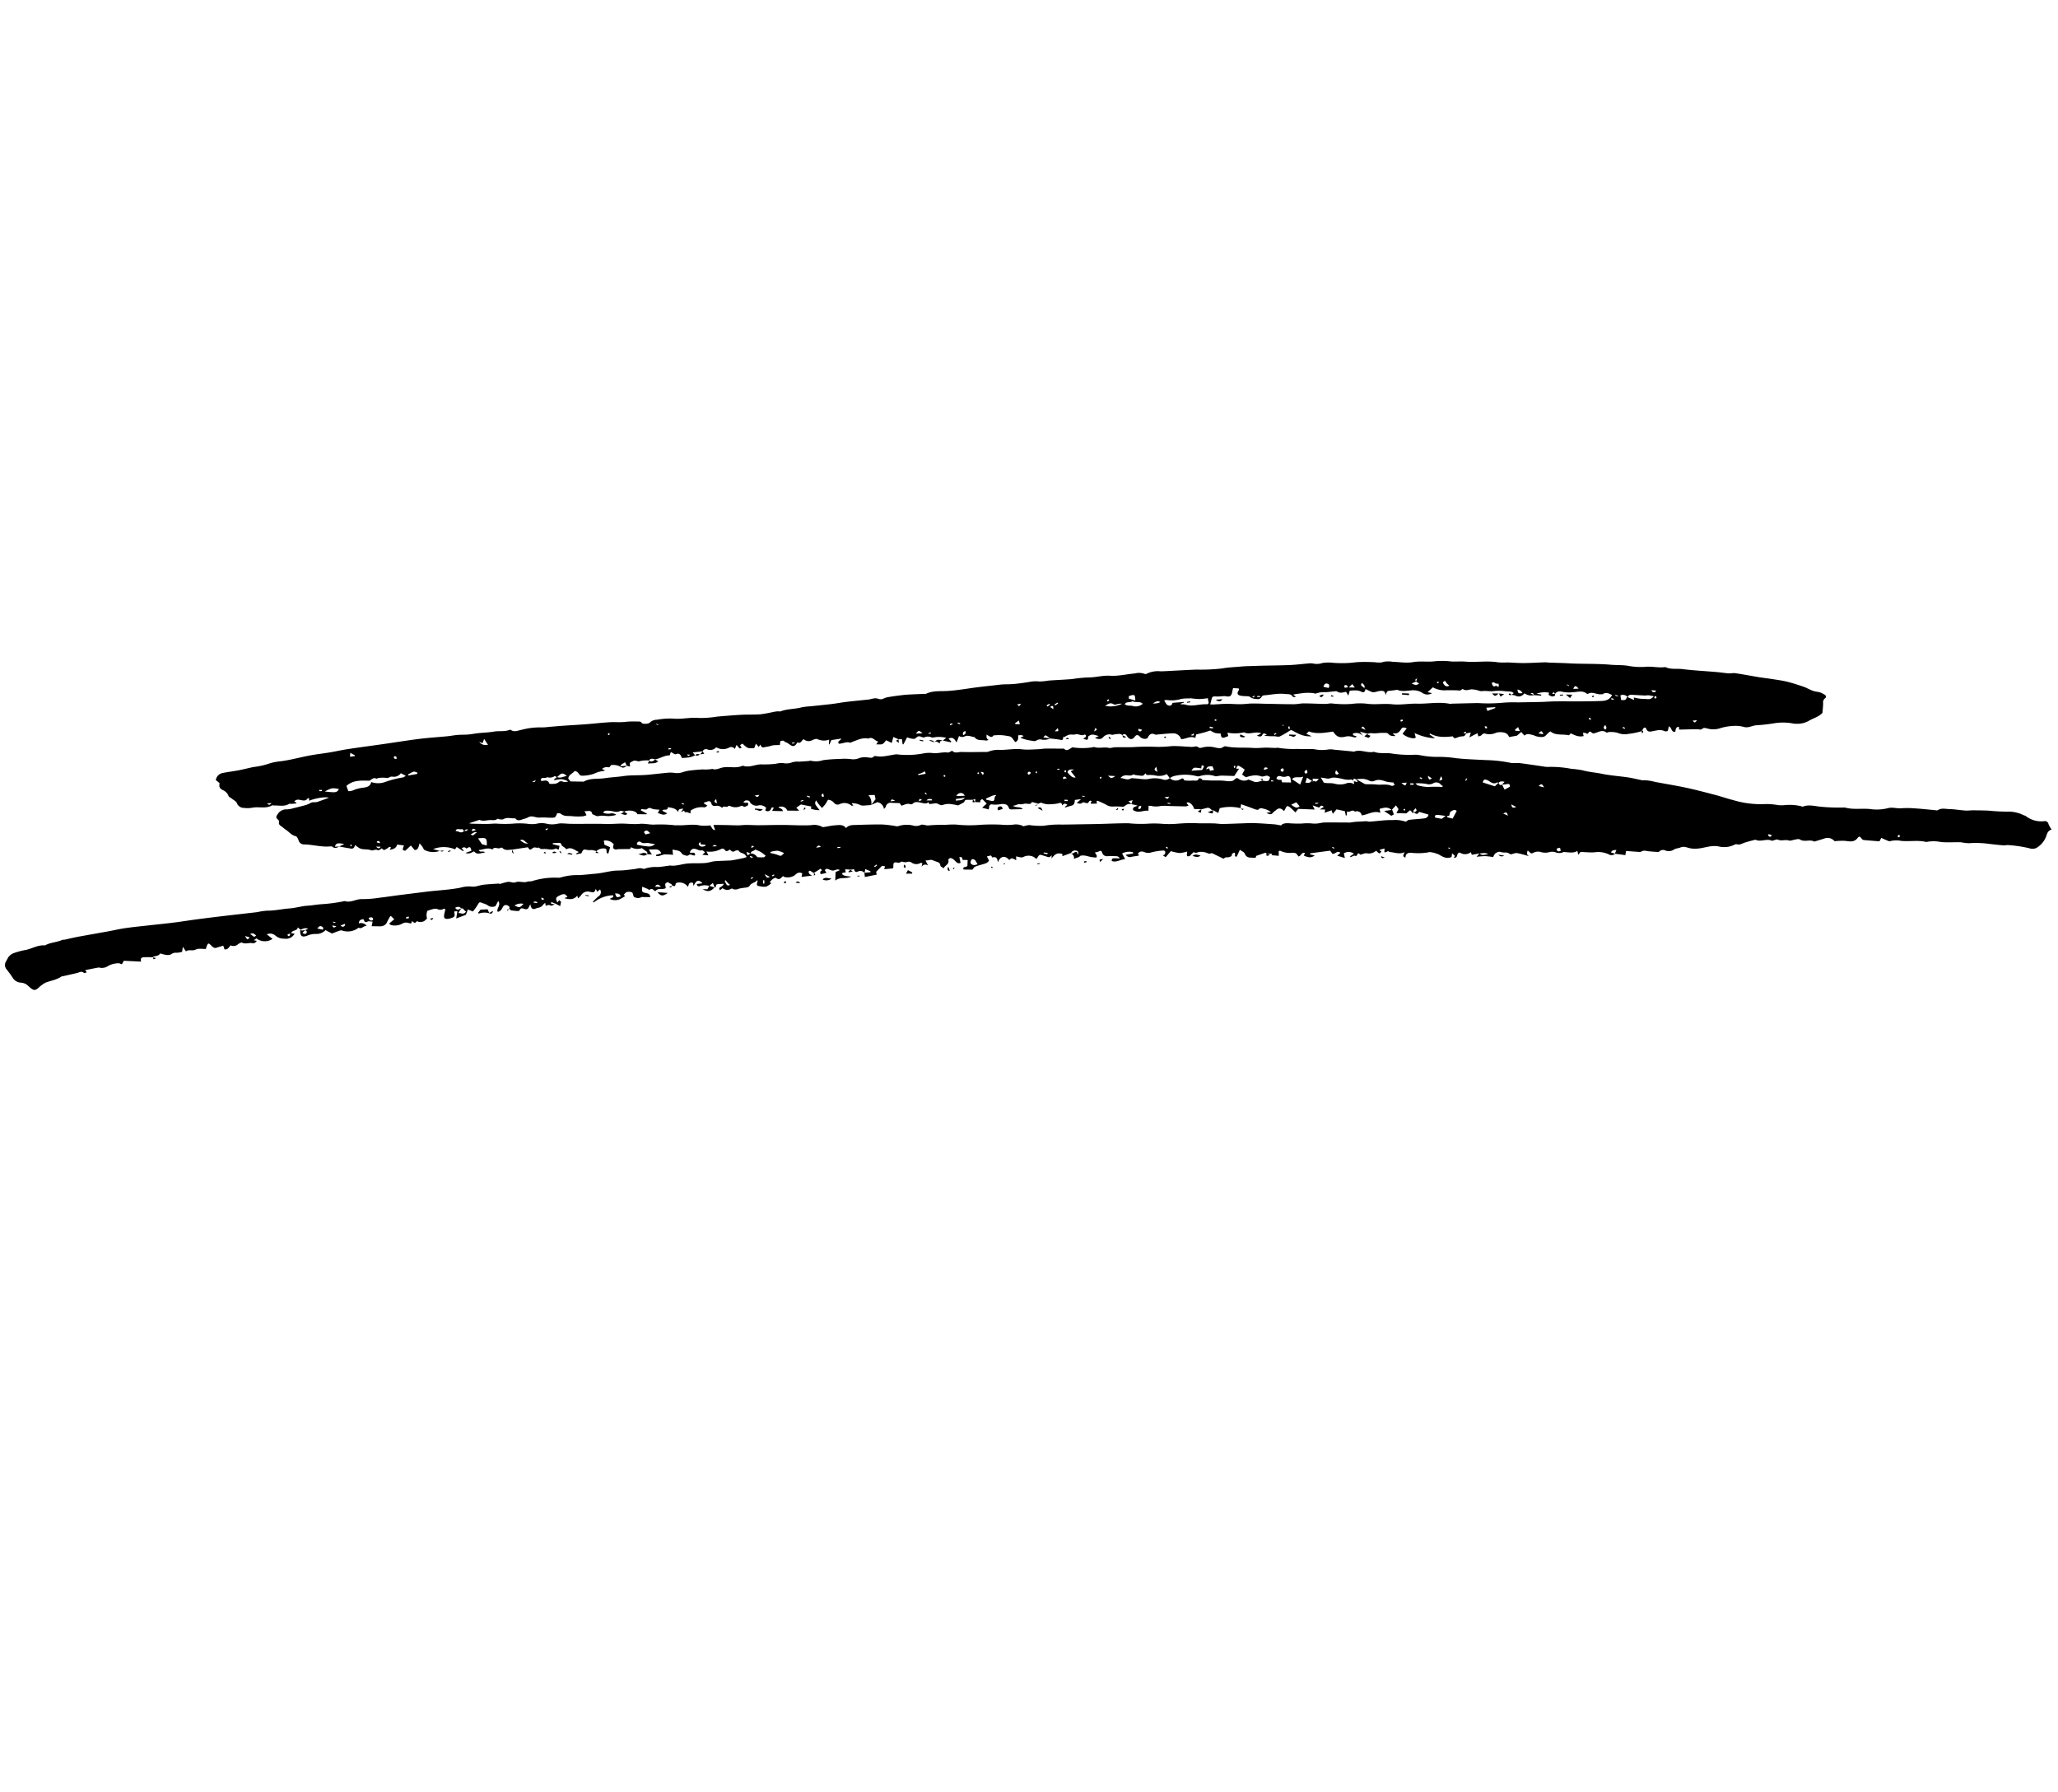 <svg xmlns="http://www.w3.org/2000/svg" xmlns:xlink="http://www.w3.org/1999/xlink" width="602.067" height="524.239" viewBox="0 0 602.067 524.239">
  <defs>
    <clipPath id="clip-path">
      <rect id="Rectangle_3" data-name="Rectangle 3" width="322.289" height="510.519"/>
    </clipPath>
  </defs>
  <g id="Group_3" data-name="Group 3" transform="matrix(0.469, -0.883, 0.883, 0.469, 0, 284.564)">
    <g id="Group_2" data-name="Group 2" clip-path="url(#clip-path)">
      <path id="Path_14" data-name="Path 14" d="M248.238,319.741a2.613,2.613,0,0,0-.779-2.943c-.743.311-.044.913-.267,1.392-.554-.229-.546-.695-.665-1.148a3.834,3.834,0,0,0-.726-1.6c-1.281-1.392-1.474-2.318-.529-4.035-1.337-1.9-2.958-3.781-3.294-6.306l-.966-.313c.04.529.071.957.13,1.717-1.428-2.112-1.15-4.2-1.205-6.185-1.092-.67-2.217-1.26-3.216-2.02-.393-.3-.485-.985-.739-1.48a21.119,21.119,0,0,1-1.253-2.7l.661.573c.031-.594.029-1.148-.552-1.121-.955.044-.978-.613-1.1-1.3.359.233.716.466,1.243.806-.254-1.946-2.129-2.817-2.122-4.587a11.569,11.569,0,0,1-2.362-4.247c-.283.248-.527.462-.77.678-1.4-1.144-1.686-1.432-.393-2.318a9.292,9.292,0,0,1-.621-1.5,7.739,7.739,0,0,1-.021-1.581c-.367-.361-.9-.856-1.4-1.381s-.991-1.1-1.562-1.734l-1.035.248c-.029-1.614-1.591-2.255-2.236-3.485a2.416,2.416,0,0,0,.325-3.013c-.754-1.329-1.635-2.57-2.448-3.856-.076-.12-.237-.227-.241-.342-.034-1.159-.5-1.671-1.766-1.619-.752.031-1.224-1.333-.894-2.187.281-.724.044-1.188-.661-1.289-1.052-.149-1.459-.693-1.186-1.616a3.281,3.281,0,0,1,.307-.636c.344-.624.059-.98-.506-1.226l.031.036c.244-.8-.365-1.3-.7-1.883-.187-.325-.586-.586-.647-.919a2.373,2.373,0,0,0-1.91-1.887c-.873-.277-1.127-1-1.224-1.994l1.037.716c-.321-.865-.191-1.87-1.1-2.406-.187-.109-.481-.317-.581-.252-1.127.705-.985-.176-1.184-1.022a3.853,3.853,0,0,0,.726.4.6.6,0,0,0,.5-.08c.1-.107.132-.464.069-.5-.926-.546-.565-1.73-1.243-2.425-.416-.426-.546-1.121-.945-1.57a7.324,7.324,0,0,0-1.4-1l.241-.246c-.359.09-.773.332-1.058.225-.223-.084-.288-.6-.414-.922-.1-.254-.178-.516-.277-.773-.22-.565-.445-1.127-.672-1.694a7.406,7.406,0,0,0,.218-1.32c0-.493-.39-.472-.856-.508.26.716.468,1.285.674,1.854a3.97,3.97,0,0,1-1.43-1.889,2.059,2.059,0,0,0-1.081-1.417c-.361-.172-.525-.846-.689-1.323a12.086,12.086,0,0,1-.707-3.18c.248.187.5.372.859.64.111-.693-.279-1.037-.531-1.512-.7.325-1.354.9-2.16.155.139-.3.269-.64.451-.955a1.819,1.819,0,0,0,.067-1.818,11.9,11.9,0,0,0-1.358-3.075c-.254-.327-.288-.8-.875-.77-.107,0-.311-.338-.33-.535a8.437,8.437,0,0,1,.055-1.245c-.647.223-1.1.447-1.123,1.247-.189-.233-.477-.439-.55-.7-.3-1.094-1.3-2.057-.655-3.334-.355-.911-.3-2.055-1.182-2.664a1.6,1.6,0,0,1-.634-1.5l-2.049.254c.7-1.029.987-1.868-.115-2.605-.109.38-.21.735-.311,1.09-.1,0-.2,0-.3,0q-.334-1.184-.663-2.366l-.034.036c.374.166.745.334,1.222.546a8.38,8.38,0,0,0-1.478-3.138,2.016,2.016,0,0,1-.42-.686,2.525,2.525,0,0,0-.978-1.908c-.365-.252-.2-1.174-.514-1.625-.277-.395-1.062-.447-1.312-.846a7.045,7.045,0,0,1-.531-1.984h-2.334c-.023-.073-.044-.145-.067-.218l1.209-.867c-.147-.26-.317-.558-.487-.859l.006,0c-.042-.5-.082-1.008-.134-1.665l-1.751.411c-.029-.63-.059-1.222-.088-1.87a3.443,3.443,0,0,1-1.413-.327c-.418-.306-.6-.932-1.01-1.621l1.02.109c-.325-.966.59-2.072-.552-2.889a.265.265,0,0,1-.069-.124c-.537-1.755-2.038-2.685-3.283-3.833-.065-.061-.229-.08-.235-.13-.147-1.264-1.325-1.894-1.839-2.882.5-.9.98.078,1.656-.09-.561-.756-1.06-1.428-1.732-2.334l-1.4.086c-.019-.05-.036-.1-.052-.155l1.262-.563a4.5,4.5,0,0,1-1.478-3.084c0-.447-.655-.976-1.119-1.325a2.116,2.116,0,0,1-.794-2.223c-.445-.449-1.568-.025-1.675-1.111,0-.042-.044-.118-.067-.118-2.71,0-1.014-2.173-1.591-3.22.439-.6-.059-.947-.365-1.344l-1.079.416c-.338-.584-.628-1.19-1.014-1.728-.355-.5-.882-.873-1.2-1.386-.365-.579-1.318-1.039-.327-1.965l-.871-.124c.151-.363.283-.682.487-1.176l-1.369.183a6.178,6.178,0,0,1-.84-1.675,5.753,5.753,0,0,1,.363-1.881c.038.065,0-.092-.107-.168a4.771,4.771,0,0,0-.615-.336c-.174.26-.313.472-.51.77-.178-.212-.411-.38-.386-.477a11.5,11.5,0,0,1,.5-1.243c-.508.046-.9.08-1.323.118a1.275,1.275,0,0,0-.556-1.766,3.918,3.918,0,0,1-1.549-3.277,2.306,2.306,0,0,1-1.761-2.083,1.085,1.085,0,0,0-1.153-.88l.027.042-1.661-2.462c-.206.531-.3.779-.4,1.027l.031-.036c-1.226-.642-1.81-1.835-2.555-3,.462-.626,1.176-1.249.136-2.089-.262-.21-.082-.968-.111-1.6l-1.037.162c-.645-1.341-2.1-2.036-3.042-3.222l.036.048c-.155-.684-.252-1.415-1.184-1.474l.057.044a8.376,8.376,0,0,0-1.486-2.36c-.447-.393-.187-1.276-.926-1.77-.861-.577-.773-.71-1.768.046-.09-.344-.168-.64-.254-.943.2-.288.4-.569.7-.98-.609-.143-.865-.773-1.7-.623.393.619.712,1.121,1.031,1.623-1.18-.573-1.173-.781-1.155-2a4.749,4.749,0,0,0-.752-2.062c-.1-.193-.582-.187-.92-.281-.491-1.134-.491-1.134-1.4-1.7-.01.223-.031.39-.025.556a3.341,3.341,0,0,0,.071.407c-.118-.04-.229-.042-.267-.1a8.537,8.537,0,0,0-2.093-2.206,10.874,10.874,0,0,1-2.259-2.981.986.986,0,0,1,.042-.8c.4-.871.42-.861.225-1.64-.945-.128-1.7-1.05-2.849-.6-.122.281-.288.663-.42.972.546,1.066,1.062,2.074,1.581,3.082.065.126.1.3.21.367,1.849,1.186,2.515,3.281,3.741,4.938,1.085,1.463,2.007,3.05,3.1,4.53,1.146,1.551,2,3.321,2.989,4.99q.5.85,1.05,1.669c1.02,1.526,2.068,3.033,3.071,4.572a9.293,9.293,0,0,1,.726,1.514,5.119,5.119,0,0,0,1.373,2.108,10.69,10.69,0,0,1,1.646,2.007c.573.8,1.094,1.64,1.612,2.475.225.357.372.762.582,1.129.254.441.531.869.806,1.3.05.078.2.12.208.187.111,1.155,1.123,1.728,1.753,2.486,1.251,1.5,1.541,3.586,3.109,4.856.073.059.172.134.183.214.279,2,2.143,3,2.931,4.686a29.024,29.024,0,0,0,1.692,2.952c.319.516.745.966,1.087,1.47a5.55,5.55,0,0,1,.512.993,4.661,4.661,0,0,0,1.47,2.19,5.568,5.568,0,0,1,1.043,1.629q.734,1.19,1.474,2.376c.126.2.361.365.4.573a6.751,6.751,0,0,0,1.854,3.1,41.142,41.142,0,0,1,2.551,4.081,15.38,15.38,0,0,1,1.583,3.151,4.573,4.573,0,0,0,1.335,1.789,5.291,5.291,0,0,1,1.3,2.009c.273.609.319,1.386,1.19,1.56.128.025.25.286.3.46.533,1.778,1.831,3.065,2.891,4.5a3.5,3.5,0,0,1,.46.714,25.066,25.066,0,0,0,3.894,6.722,9.36,9.36,0,0,1,1.4,2.46c.542,1.314,1.629,2.288,2.122,3.636.136.372.67.6,1.09.949-.422,1.058.55,1.738.97,2.584,1.041,2.108,2.2,4.159,3.317,6.227a2,2,0,0,0,.487.695,7.876,7.876,0,0,1,2.064,2.857c.773,1.383,1.69,2.683,2.469,4.062.458.81.724,1.728,1.155,2.557.535,1.031,1.14,2.024,1.736,3.021.386.642.85,1.236,1.211,1.891.731,1.327,1.415,2.677,2.114,4.02.13.252.382.554.327.768-.273,1.054.571,1.276,1.167,1.686a1.525,1.525,0,0,0,.348.162,19.607,19.607,0,0,0,2.773,5.25c.122.147.3.292.332.458.241,1.436,1.4,2.441,1.772,3.833.147.552.707.98,1,1.507.829,1.491,1.606,3.012,2.431,4.505a67.358,67.358,0,0,1,3.344,6.1,33.041,33.041,0,0,0,2.269,3.827c.909,1.545,1.572,3.233,2.349,4.858a4.737,4.737,0,0,0,.535.978c.327.4.661.718.491,1.352-.071.269.241.737.506.978a7.562,7.562,0,0,1,1.8,3.481c.254.766.443,1.549,1.3,1.919a.925.925,0,0,1,.432.539c.737,2.565,2.227,4.782,3.3,7.194.514,1.163,1.251,2.227,1.875,3.342.185.33.33.68.5,1.02.267.548.533,1.1.81,1.642.065.126.225.214.256.34a28.488,28.488,0,0,0,2.381,5.242c.29.594.594,1.182.9,1.77.456.88.985,1.728,1.358,2.643a11.418,11.418,0,0,0,1.877,3.714,5.236,5.236,0,0,1,.743,1.535c.707,1.682,1.4,3.369,2.1,5.055.034.086,0,.231.052.275,1.667,1.356,1.409,3.728,2.769,5.242.225,1.826,1.493,3.227,2.02,4.921a34.733,34.733,0,0,0,2.941,6.235,9.96,9.96,0,0,1,.479,1.188,25.38,25.38,0,0,0,1.677,4.226,35.956,35.956,0,0,1,2.528,5.6c1.081,2.691,2.364,5.288,3.586,7.914a40.118,40.118,0,0,1,2.614,6.571c.248.926.915,1.73,1.262,2.637.831,2.171,1.583,4.369,2.372,6.554a5.727,5.727,0,0,0,.485,1.174,30.979,30.979,0,0,1,2.737,6.367,25.575,25.575,0,0,1,1.134,3.019c.426,1.9,1.218,3.661,1.761,5.509.72,2.446,1.778,4.789,2.637,7.194.426,1.2.733,2.435,1.092,3.655a1.524,1.524,0,0,0,.115.4,13.168,13.168,0,0,1,1.341,3.544c.928,3,1.948,5.968,2.807,8.983.787,2.769,1.434,5.578,2.1,8.38.42,1.782.691,3.6,1.134,5.381a27.954,27.954,0,0,0,3.508,9.063,20.35,20.35,0,0,1,1.367,3.25,8.925,8.925,0,0,0,.928,1.734,14.3,14.3,0,0,1,1.994,4.593c.025.08,0,.2.052.239,1.415,1.192,1.77,3,2.418,4.566a54.218,54.218,0,0,0,3.019,6.2,1.56,1.56,0,0,1,.162.4c.561,2.358,2.078,4.28,3,6.489a13.6,13.6,0,0,0,2.654,4.507c.98.987,1.111,2.376,1.841,3.487a27.114,27.114,0,0,1,1.954,3.787c.76,1.677,1.434,3.395,2.15,5.093.128.3.212.731.449.863,1.117.628,1.348,1.824,1.843,2.813.7,1.4,1.184,2.9,1.82,4.335.3.686.773,1.3,1.121,1.967.7,1.346,1.4,2.7,2.053,4.066a52.827,52.827,0,0,0,2.332,5.009,10.01,10.01,0,0,1,1.3,4.688,2.584,2.584,0,0,1,.063.707,7.338,7.338,0,0,0,1.215,5.418,1.048,1.048,0,0,1-.17,1.505,7.764,7.764,0,0,0-.974,1.549c-.827-.825-1.631-.609-2.557-.466a6.612,6.612,0,0,1-4.329-.961,2.833,2.833,0,0,1-1.022-1.808,37.957,37.957,0,0,0-2.022-5.731c-.168-.479-.584-.865-.789-1.337-.512-1.171-.957-2.37-1.449-3.55a28.573,28.573,0,0,0-2.777-5.735,16.145,16.145,0,0,1-.791-2.1c-.869-1.734-1.915-3.386-2.675-5.162a10.94,10.94,0,0,0-1.864-3.647.586.586,0,0,1-.162-.235c-.613-2.4-2.223-4.322-3.141-6.573a7.665,7.665,0,0,0-1.6-2.842c-.2-.191-.2-.619-.233-.945-.063-.565-.084-1.136-.128-1.778H291.9c-.592-1.367-1.215-2.782-1.812-4.211a.915.915,0,0,1,.015-.651c.4-.892.407-1.115-.348-1.243-1.736-.3-1.982-1.709-2.515-2.983a22.728,22.728,0,0,0-1.463-2.521,3.638,3.638,0,0,0,.157-.611,2.623,2.623,0,0,0-.882-2.416c-.649-.621-1.276-1.268-1.91-1.906-.1-.1-.258-.218-.258-.325.017-1.18-.964-1.923-1.274-2.954a1.631,1.631,0,0,1-.16-.663c.139-.724-.359-1.132-.722-1.61s-.957-.909-1.054-1.434c-.2-1.117-1.249-1.826-1.283-3-.008-.231-.311-.458-.491-.676-.212-.256-.611-.489-.63-.756-.13-1.684-1.927-2.584-1.967-4.287a35.065,35.065,0,0,0-2.423-2.567c-.539-.477-1.157-.81-1.3-1.6a1.017,1.017,0,0,0-.414-.556,6.771,6.771,0,0,1-2.633-3.789c-.594-2.127-2.267-3.4-3.38-5.1a9.648,9.648,0,0,1-.888-1.679c-.411-1-.315-2.3-1.222-3-.561-.435-.84-1.09-1.495-1.448a2.7,2.7,0,0,1-1.394-2.03,1.584,1.584,0,0,0-1.127-1.493.521.521,0,0,1-.294-.281c-.445-1.006-.919-2-1.285-3.038a2,2,0,0,0-.817-1.272.932.932,0,0,1-.382-.388c-.542-1.192-1.064-2.393-1.627-3.676l-1.169.393c-.363-.982-.718-1.944-1.071-2.9l1.2-.126c-.451-.6-.632-1.167-1.421-1.027.1.46.176.825.256,1.19a1.438,1.438,0,0,1-1.035-1.371,7.293,7.293,0,0,0-1.457-4.159c-.682-1.106-1.165-2.334-1.8-3.64-.187-.029-.542-.09-1.035-.172l.861-.777c-1.224-.705-1.488-1.973-2.02-3.084-.061-.126-.1-.3-.2-.363a2.862,2.862,0,0,1-1.134-2.08,3.134,3.134,0,0,0-.882-1.619,4.723,4.723,0,0,1-1.048-2.047,2.913,2.913,0,0,0-1.272-1.944c-.754-.447-.193-1.094-.149-1.749-.911.1-1.377.441-1.226,1.35-.288-1.247-.508-2.515-.9-3.73-.155-.487-.682-.854-1.22-1.486a3.049,3.049,0,0,0-.122-1.436,4.654,4.654,0,0,1-.676-1.65c-.055-.393-.634-.806-1.071-1.02a2.99,2.99,0,0,0-1.22-.034,22.719,22.719,0,0,0-.838-2.187,25.118,25.118,0,0,0-1.36-2.143c.6.122.951.193,1.3.269-.4,1.014.372,1.516.987,2.368.015-1.125-.672-1.656-1.016-2.341-.464-.592-.926-1.186-1.411-1.808.16-.185.33-.38.542-.621a2.674,2.674,0,0,1-1.61-2.765c-.554-1.037-1.73.47-2.133-.875l.607.063c.078-.325.157-.655.265-1.106l-1.031.369c-1.134-.909-1.2-2.1-1.094-3.468a8.7,8.7,0,0,0-.548-2.666,1.553,1.553,0,0,0-.4-.584,17.588,17.588,0,0,1-2.418-4.327c-.409-.823-1.031-1.339-2.032-.764-.019-.9-.019-.9,1.306-.985-1.39-1.022-1.409-2.626-2.045-3.938.348-.741-.695-.649-.724-1.3.26-.122.55-.26.964-.456-.38-.407-.684-.731-.987-1.054l-.223.1c.029.178.059.359.088.54-1.016-.082-1.016-.082-.615-1.446a3.262,3.262,0,0,1-1.969-2.133c-.183-.474-.7-.817-1.2-1.365.013-.078.063-.384.1-.63-.2-.573-1,.229-1.127-.636-.052-.363-.644-.647-.991-.968.063-.078.126-.155.191-.231l1.176.64a2.6,2.6,0,0,0-1.3-2.662l-1.043.9c-.174-.865-.3-1.5-.462-2.3l1.188.437c.256-1.241-1.113-1.092-1.354-1.948l.5-.993c-1.161-1.631-2.295-3.22-3.428-4.809l-.281.132.342,1.329c-1.314-.577-1.425-1.667-1.528-2.813h.825c-.109-1.123-1.394-.546-1.78-1.283a3.169,3.169,0,0,0,.458-1.045,2.269,2.269,0,0,0-.386-1.056,6.345,6.345,0,0,1-1.1-3.292c0-.111-.143-.229-.269-.42l-1.236.686c-.281-.663-.556-1.31-.831-1.952.153-.017.3-.038.456-.059l-.781-1.346c.055-.181.109-.363.153-.5l-2.1-1.952-.6.076c-.233-.485-.464-.9-.63-1.331a1.646,1.646,0,0,1,.241-2.049c.3-.3.193-1.024.3-1.772-.865.05-1.528.092-2.2.132-.519-.875.764-.479.7-1.23-.185-.092-.611-.443-.747-.353-.537.357-.743-.01-1.073-.283-.409-.338-.407-1.048-1.073-1.15-.073-.01-.16-.235-.164-.365-.046-1.073-.067-2.148-.12-3.22a.8.8,0,0,0-.22-.567c-.428-.283-.365-.642-.424-1.085a5.127,5.127,0,0,0-.779-2.053c-.285-.447-.947-.647-.789-1.386a3.774,3.774,0,0,0-.81-.325c-.277-.1-.642-.092-.827-.275-.508-.5-.395-.756.363-1.016.124-.042.244-.1.481-.2a10.159,10.159,0,0,1-1.43-1.772,14.028,14.028,0,0,1-.7-2.5l-2.276-.514c.023-.252.052-.558.09-.957.225.136.4.336.577.33a1.12,1.12,0,0,0,.726-.273.667.667,0,0,0,0-.638,18.6,18.6,0,0,0-2.116-2.813,2.853,2.853,0,0,1-.888-1.845c-.09-.8-.411-1.358-1.323-1.461-.055.147-.118.313-.181.479-.084-.021-.2-.017-.246-.071-.424-.548-.808-1.129-1.257-1.656a1.375,1.375,0,0,1-.229-1.721c.47.609.9,1.167,1.327,1.724l.3-.216a4.232,4.232,0,0,0-1.81-2.641l-1.05,1.57c-.781-1.312-2.192-1.814-2.295-3.273.815-.237.815-.237,1.726,1.759a.98.98,0,0,0,.113-1.2,23.593,23.593,0,0,0-1.251-2.368,1.41,1.41,0,0,1,.115-1.627c.6-.649.577-.724-.223-1.335a5.2,5.2,0,0,1-.619-.728c-.29.634-.54,1.251-1.142,1.043-.218-.556-.416-.985-.552-1.43-.178-.579-.273-1.184-.47-1.753a3.568,3.568,0,0,0-.579-1.035c-.128-.162-.437-.168-.613-.309-.367-.292-.7-.626-1.178-1.062.938-.176.926-.945,1.186-1.543-.212.848.959.663.993,1.417-.153.164-.336.361-.617.668.867-.269.966-.357.941-.747a1.282,1.282,0,0,0-1.352-1.3c-.659-.59-1.318-1.18-2-1.8l.552-.325c-.315-1.4-.84-1.868-2.658-2.177.357-.166.533-.248.819-.378-.319-.157-.672-.218-.806-.422a2.835,2.835,0,0,1-.227-.951c-.05-.233-.107-.466-.147-.7-.208-1.226-.208-1.226-1.524-1.335a1.6,1.6,0,0,1-.344-.136,3.149,3.149,0,0,0,.185-.88,3.263,3.263,0,0,0-1.467-2.706,1.319,1.319,0,0,1-.435-.638c-.149-.39-.231-.806-.365-1.3l-.945.55a2.9,2.9,0,0,1-.063-.409c.025-1.05.027-1.05-.873-1.425.674-1.713-.181-2.87-2.173-2.605.926-.624,1.373-1.241.506-2.068-.044-.04.191-.374.336-.644l-.812-.945c-.118.162-.216.3-.321.445-.178.244-.382.7-.54.684a2,2,0,0,1-1.094-.474c-.785-.72-1.461-1.562-2.271-2.248-.317-.269-.875-.25-1.184-.325-.407-.794-.77-1.5-1.182-2.3.624-.775.863.344,1.444.5l1.577-.756c-.233-.464-.451-.9-.674-1.337.374-.235.838-.462.269-1.2-.424.357-.833.705-1.3,1.1-.67-.489-.426-1.1-.233-1.728a3.047,3.047,0,0,0,.183-1.213c-.063-.481-.567-.85-.932-.565-1.02.794-1.749-.178-2.769-.128.109-.533.061-1.069.275-1.211.726-.487.569-1.027.443-1.73-.12-.674,0-1.371-.567-1.921a5.87,5.87,0,0,1-.6-.9l-.97,1.4a1.248,1.248,0,0,0-1.228-1.526l1.06-.294c-.061-.233-.05-.411-.134-.481a2.423,2.423,0,0,1-1.171-2.483,1.5,1.5,0,0,0-.353-1.043,2.081,2.081,0,0,1-.67-1.348c0-.16-.26-.338-.422-.487-.109-.1-.327-.145-.365-.256-.489-1.526-.594-1.577-1.881-.861-.071.04-.185,0-.432,0l-1.358-2.1c.346-.065.565-.1.859-.162-.1-.313-.193-.617-.267-.85-.659-.2-1.249-.355-1.831-.542s-.571-.2-1.186.386c-.747-.913-1.49-1.822-2.244-2.742l1.01-.7c.334.5.665,1,1,1.493l.233-.128c-.038-.5-.076-1.008-.122-1.627l-1.142.3a1.483,1.483,0,0,0-.5-1.875c-.565-.4-.535-.919.063-1.31l-.695-.968.067.086c-.185-.43-.369-.861-.611-1.419-.281.212-.508.382-.728.55-.206-.258-.428-.54-.619-.781-.653.078-.575.9.288,2.8-1.49-1.058-1.539-2.929-3.246-3.583.873-.418,1.547-.739,2.276-1.09l1.064.836c.076-.919-.695-1.142-1.014-1.654s-.223-1.234-.4-1.841c-.055-.187-.405-.29-.619-.43-.151.241-.3.481-.525.84-.338-.4-.728-.854-1.119-1.314.537-.519.537-.519,1.209-.2.059-.176.118-.351.2-.59l-2.055-1.155.034.034a4.478,4.478,0,0,1,.013-.823c.071-.376.071-.726-.386-.718-.172,0-.374.323-.491.54-.078.143-.034.355-.061.884l-1.8-2.538,1.014-.3c.006-.97-.569-1.4-1.432-1.642a3.7,3.7,0,0,1-1.982-2.71c0-.078.094-.153.145-.231-.718-.292-1.7-.248-1.514-1.533.067-.47-1.213-1.05-2.03-1.048l.082.4c-.031.029-.08.092-.094.084a5.149,5.149,0,0,1-1.543-.819,4.821,4.821,0,0,1-.749-1.619c-.348-.938-.254-1.081.758-1.32.09-.021.185-.025.271-.052.036-.01.055-.065.176-.225-1.016-.118-1.48-1.195-2.574-1.186-.3,0-.649-.38-.882-.663a18.922,18.922,0,0,0-1.3-1.734,2.091,2.091,0,0,1-.894-1.8c.008-.074-.212-.166-.317-.256a2.148,2.148,0,0,1-.878-2.2l-.934-.435c.225-.189.428-.466.531-.432.344.113.642.359.98.506a2.855,2.855,0,0,0,.731.086c-.29-.483-.5-.817-.7-1.159-.275-.483-.554-.926-1.2-.453a2.324,2.324,0,0,1-.288-.288l-.046.052.936-1.1c-.535-.227-.878-.374-1.218-.519l-.048-.029a4.555,4.555,0,0,0-1.331-2.4.6.6,0,0,1,.141-1.052c.292.416.579.825.951,1.35.5-1.537-.017-2.043-1.923-1.929.346-.271.548-.428.749-.588-.4-.972-.4-.972-1.755-.737a2.987,2.987,0,0,0-.181-3.067c-.21-.325-.416-.651-.9-.472-.668.241-.64-.323-.77-.695l-.034.034c.628-.42.1-1.138.42-1.635-.279-.157-.577-.466-.831-.435-.306.038-.575.367-1.024.689-.926-.357-.878-2.1-2.3-2.259.042-.59.525-1.306-.411-1.686-.1-.042-.013-.525-.036-.8-.044-.491-.1-.982-.162-1.507-1.36.51-1.453.659-1.134,1.759.172.594.405,1.182-.447,1.747-.311-.6-.6-1.159-.894-1.719-.1-.193-.164-.451-.325-.567a2.122,2.122,0,0,1-.93-2.064c.348-.4.857-.72.852-1.033a2.341,2.341,0,0,0-.613-1.375c-.235-.265-.728-.3-1.115-.441-.027.092-.078.256-.166.55a16.967,16.967,0,0,1-1.564-.961,3.609,3.609,0,0,1-1.272-2.515c.493-.141.833,1.018,1.386.214a9.685,9.685,0,0,0-4.543-4c.046-.1.092-.191.139-.285a20.477,20.477,0,0,1,2.139.686,1.4,1.4,0,0,0,1.992-.54c-.342-.136-.619-.25-.966-.388.153-.235.3-.456.5-.764-1.169.086-1.159.084-1.514-1.043a2.29,2.29,0,0,0-2.116-1.894,5.345,5.345,0,0,1-1.23-.388c.2-.183.33-.3.6-.548-1.6-.3-2.062-1.484-2.429-2.981a4.572,4.572,0,0,1,.435.321,2.876,2.876,0,0,1,.25.338c.647-1.006.5-1.457-.758-2.351-.922-.657-1.22-.6-2,.47l.869.151c-.055.2-.13.464-.2.731l-1.228.332c0-.571,0-1.129,0-1.688q-.085-.576-.166-1.157c-.12.025-.237.052-.355.078-.191.449.153.768.529,1.079-.569-.208-1.182-.3-1.2-1.165-.006-.321-.443-.632-.682-.947l.672-.5a3.92,3.92,0,0,0-.88-.319c-.961-.071-1.348-.945-1.984-1.44-.68-.527-.487-1.243.489-1.894-.573,0-.791-.008-1.008,0a.876.876,0,0,1-1.018-.781c-.094-.695-.185-1.3-1.134-1.169-.115.015-.319-.306-.411-.506-.237-.516-.437-1.054-.7-1.715.034-.115.122-.418.212-.72l-.04.034c.663-.048.689-.546.621-1a.951.951,0,0,0-.982-.865c-.745-.015-1.516.061-2-.7.735-.852,2.213.052,2.868-1.331H85.2a2.21,2.21,0,0,1-.838-2.253,6.461,6.461,0,0,0-.147-1.4c-.115-1.136-.113-1.1-1.333-1.134a19.263,19.263,0,0,1-2.175-.315c-.048-.451-.1-.909-.168-1.574l-1.642.227c-.678-.6-1.367-1.205-2.282-2.009l2.03-.672-.462-.787c-.569.231-.985.991-1.616.548a4.5,4.5,0,0,1-1.257-1.293c-.432-.7-.237-1.111.542-1.39.523-.187,1.073-.306,1.679-.477-.046-.17-.042-.441-.149-.5a1.828,1.828,0,0,1-.917-1.642,2.62,2.62,0,0,0-.707-1.178,15.082,15.082,0,0,0-1.165-1.129,7.1,7.1,0,0,0-1.146.359,4.728,4.728,0,0,0-.812.611,3.546,3.546,0,0,1-1.18-.42,3,3,0,0,1-.863-1.264c-.067-.21.109-.531-.254-.59-.823-.132-.55-.691-.447-1.2l-.768.057c-.065-.208-.149-.422-.2-.644a2.233,2.233,0,0,0-1.132-1.675A4.642,4.642,0,0,1,66,94.643c-.086-.216.05-.521.092-.836.642.267,1.182.489,1.814.749.168-.569.283-.961.4-1.348a1.381,1.381,0,0,0-.323-.122c-.567-.01-1.138-.048-1.7,0a2.113,2.113,0,0,1-2.164-1.278c-.378-.7-.728-1.415-1.1-2.139l1.3-.388c-.244-.5-.34-1.081-.672-1.3-.838-.542-.218-.928.048-1.446-.395-.51-.791-1.01-1.721-.569a2.113,2.113,0,0,1,.458,2.374c-.363-.854-1.5-.735-1.6-1.768-.013-.141-.374-.246-.567-.374a5.111,5.111,0,0,1-2.433-3.621,1.353,1.353,0,0,0-.456-.663c-.613-.569-1.253-1.111-1.7-1.5V78.289a3.766,3.766,0,0,1-2.358-2.045,5.864,5.864,0,0,0-1.589-1.919c-1.138-1.01-1.146-1.686.109-2.4a3.03,3.03,0,0,1,.529-.2c-.321.59.336.817.456,1.241L51.741,72.7c.092.432-.086,1.039.6,1.058.512.017.575-.393.456-.819l.823.674c-.044-1.045-.791-1.358-1.27-1.862.069-.3.141-.611.233-1.01-1.083.405-1.327-1.05-2.425-.953.109.321.208.613.334.987a2.873,2.873,0,0,1-2.7-2A3.693,3.693,0,0,1,47.4,66a2.331,2.331,0,0,0-.884-2.316c-.139.756-.252,1.377-.382,2.1a3.965,3.965,0,0,1-2.08-4.209l-.863-.456c.128.4.189.584.254.789-.046.025-.12.1-.16.088-.456-.168-.852-.214-1.056-.9-.269-.9-1.226-1.52-1.253-2.645-.006-.3-.63-.712-1.045-.861a1.937,1.937,0,0,1-1.218-1.772c-.731-.126-1.566-.076-1.877-1,.258-.275.525-.561.773-.827-.514-.521-.945-.989-1.411-1.417-.647-.592-.315-1.278-.149-1.887.233-.854.2-.985-.684-.922-.277.021-.552.094-.991.174-.491-.857-.794-2.024-1.545-2.534-.94-.642-.8-1.826-1.812-2.265l.752-1.455-1.4.523a7.95,7.95,0,0,1-.978-1.268,2.1,2.1,0,0,0-1.014-1.161c-.819-.409-1.083-1.463-1.3-2.391-.05-.214-.076-.609-.145-.615-.852-.086-1.213-.773-1.7-1.306-.052-.057-.181-.044-.273-.065l.042.044c-.46-.861-.863-1.757-1.4-2.565-.3-.443-.823-.552-1.371.092l-2.171-4.608H18.98c-.034-.048-.111-.113-.126-.191-.048-.25.006-.561-.122-.749a6.45,6.45,0,0,0-2.11-2.374,3.183,3.183,0,0,1-1.669-2.013.961.961,0,0,0-.185-.384c-.783-.976-1.577-1.944-2.427-2.987-.109.22-.212.435-.351.72-.21-.233-.59-.491-.55-.634.269-.959-.516-1.289-.982-1.818-.875-1-1.736-2.015-2.605-3.023-.155-.178-.279-.416-.474-.523-1.48-.8-2.465-2.152-3.695-3.229A9.1,9.1,0,0,0,1.27,12C.26,11.563.042,11.25.2,10.2.3,9.56.55,8.937.583,8.3a3.461,3.461,0,0,0-.29-1.507,2.937,2.937,0,0,1,.153-2.84c.472-.815.844-1.686,1.247-2.54A2.012,2.012,0,0,1,3.917.023,12.23,12.23,0,0,1,5.34.065,3.6,3.6,0,0,1,6.829.781a19.736,19.736,0,0,1,2.4,2.54c1.226,1.6,3.155,2.582,3.972,4.537a.264.264,0,0,0,.1.094c1.47.955,2.311,2.546,3.667,3.617.212.168.309.472.487.689.456.544.932,1.071,1.39,1.612s.911,1.081,1.35,1.635c1.791,2.274,3.569,4.558,5.362,6.829,1.029,1.3,2.127,2.549,3.107,3.884,1.232,1.675,2.383,3.411,3.558,5.129,1.5,2.187,2.962,4.4,4.484,6.569,1.276,1.822,2.628,3.594,3.922,5.4q2.22,3.108,4.392,6.25c1.971,2.84,3.915,5.7,5.886,8.542a22.43,22.43,0,0,1,1.776,2.41c.993,1.952,2.452,3.577,3.607,5.414.779,1.239,1.78,2.334,2.66,3.51.361.485.653,1.024.993,1.526.579.848,1.211,1.663,1.753,2.534a49.864,49.864,0,0,0,4.127,5.775c.309,1.837,2.135,2.622,2.884,4.2a32.109,32.109,0,0,0,2.721,4.278c1.064,1.556,2.2,3.061,3.288,4.6,1.539,2.175,3.063,4.36,4.6,6.541,1.959,2.782,3.661,5.735,5.813,8.4a9.041,9.041,0,0,1,1.86,2.775c.351,1.041,1.417,1.822,2.078,2.782.852,1.234,1.616,2.53,2.408,3.8.071.113.01.321.092.411a15.85,15.85,0,0,1,1.614,1.734c.4.6.4,1.568.9,1.992.968.825.9,2.171,1.8,2.983.338.3.47.836.8,1.153a21.99,21.99,0,0,1,4.409,6.168,2.279,2.279,0,0,0,.462.72,17.025,17.025,0,0,1,3.134,4.442c.873,1.432,1.822,2.813,2.735,4.213.9,1.377,2.03,2.6,2.992,3.934.579.8,1,1.715,1.537,2.551.577.9,1.205,1.772,1.805,2.658.5.735,1.264,1.3,1.346,2.29a.8.8,0,0,0,.3.472,10.265,10.265,0,0,1,2.187,3.132c.586.97,1.3,1.864,1.957,2.79.027.04.086.061.1.1.563,1.64,1.9,2.775,2.832,4.163,1.066,1.585,1.77,3.346,2.836,4.9.472.691,1.136,1.253,1.587,1.957.84,1.3,1.583,2.67,2.381,4a8.489,8.489,0,0,0,.684.913c.563.7,1.127,1.4,1.707,2.087a9.241,9.241,0,0,0,.7.67,6.362,6.362,0,0,0,.372-.773c.216-.7-.3-1.449.16-2.177.088-.141-.271-.758-.554-.9-.733-.372-.573-.871-.367-1.484-.374-.372-1.312-.5-.7-1.432a.9.9,0,0,0-.223-.857,7.072,7.072,0,0,1-2.777-3.535c-.311.43-.485.67-.747,1.035-.218-.533-.4-.985-.676-1.661.422.166.644.254.888.348.038-.023.166-.065.172-.122.038-.313.187-.766.038-.92-.787-.817-.008-2.42-1.455-2.855a2.66,2.66,0,0,0-.743-.01c-.044.672,1.043,1.184.042,1.751-.084-.048-.214-.076-.237-.141-.176-.5-.21-1.327-.516-1.44-.693-.256-.632-.752-.741-1.228a1.282,1.282,0,0,1,.141-1.014c.451-.844-.021-1.717-.357-2.792-.46.315-.8.55-1.27.869a21.724,21.724,0,0,0-1.066-2.28A9.347,9.347,0,0,0,120.6,154.3a3.381,3.381,0,0,1-.395-.718c.1-.069.191-.139.288-.21l1.1,1.119a1.662,1.662,0,0,0,.269-1.954c-.313-.554-.623-1.108-1-1.77-.256.435-.521.884-.869,1.474-.208-.489-.369-.867-.531-1.243l-.038.036.584-.346c.084-.6.166-1.188.269-1.929a3.775,3.775,0,0,1-1.253-2.926l-.582.034c-.561-1.024-1.136-2.083-1.717-3.134-.067-.122-.21-.2-.279-.323-.462-.825-.147-1.325.947-1.4a3.111,3.111,0,0,0-.4-3.1l-.966.731c.036.458.086,1.138.134,1.81l-1.91.4c-.3-.844.81-.655.9-1.377a2.912,2.912,0,0,0-1.927-2.032l.042.04a8.2,8.2,0,0,0-.271-1.178c-.168-.432-.489-.808-.628-1.245-.4-1.26-.382-1.272-1.747-1.2-.306-.395-.623-.8-.94-1.211l.1-.139.873.514c-.193-1.3.435-2.7-1.075-3.636.458-.642.055-1.509.737-2.078a.591.591,0,0,0,.017-.542c-.3-.573-.655-1.123-.989-1.679-.094.034-.189.069-.283.1.157.642.315,1.285.493,2.017-.34.086-.689.174-1.113.279-.055-.386.017-.861-.16-.987-.93-.661-1.064-1.715-1.507-2.628-.283-.586-.825-1.035-.445-1.766-.554-.38-.313-1.255-1.1-1.572-.875-.353-.833-.456-.378-1.344-.93-1.255-1.828-2.471-2.731-3.686l0,.038c-.437-.892-1.327-1.625-.938-2.807a.559.559,0,0,0-.2-.5c-.825-.388-.374-1.826-1.57-1.889a1.313,1.313,0,0,1-.031-.265c-.124-1.371-1.306-2.087-1.971-3.189-.657.728.577,1.247.2,1.915-1.488-1.766-1.535-1.881-1.209-2.964-1.182-.815-1.331-.985-1.612-2.017.577.519,1,.9,1.415,1.274.886-.766.934-.947.109-1.465-.332-.21-.185-.273-.139-.483a.816.816,0,0,0-.128-.493c-.061-.113-.2-.185-.51-.453l-.367.926-.2-.185c.059-.691.118-1.383.187-2.181l-.827-.094a8.644,8.644,0,0,0-2.958-5.71c.176.77.319,1.4.462,2.028l.023-.038a5.545,5.545,0,0,1-1.881-4.071c-.027-.294.34-.615.5-.938.17-.342.309-.7.544-1.241-.987.126-1.822.6-2.421-.376.189-.46.395-.966.655-1.6l-2.135-.735c-.237-.867-.237-.867,1.205-1.069-.239-.628-.462-1.215-.716-1.883-1.111.3-1.7-.374-2.393-1.178h.783c.191-.647-.315-.6-.623-.766a9.9,9.9,0,0,1-.9-.6c-.057-.078-.113-.118-.107-.151.034-.233.08-.466.136-.781-.435-.216-1.058-.311-1.045-1.045,0-.189-.22-.388-.348-.575-.187-.271-.527-.523-.552-.8-.1-1.2-1.035-2.12-1.05-3.321a11.374,11.374,0,0,1,.216-1.589c-.705.2-1.262.094-1.493-.575-.38-1.106-.731-2.225-1.094-3.338.418.313.836.623,1.348,1.006-.611-2-.861-2.259-1.98-2.064l.657,1.09c-.613-.4-1.192-.81-1.012-1.7a.77.77,0,0,0-.12-.525c-1.514-2.208-1.978-4.883-3.2-7.222a1.616,1.616,0,0,1,.384-1.944c.321-.355.745-.955.642-1.3-.372-1.243.246-2.337.315-3.5a9.567,9.567,0,0,1,.208-1.1c.12-.672-.023-1.478.987-1.661.166-.029.325-.435.376-.686.145-.749.531-.817,1.236-.714a2.934,2.934,0,0,1,2.574,1.688,6.446,6.446,0,0,0,1.121,1.451c.907,1.029,1.816,2.055,2.767,3.042a13.634,13.634,0,0,0,1.218.913,2.437,2.437,0,0,1,.445.588,4.322,4.322,0,0,0,.5.821c.867.823,1.77,1.61,2.737,2.479-.176-1.077-1.879-3.338-3.479-4.684l.653-.4c-.088-.12-.162-.311-.248-.317-.722-.057-1.029-.46-1.253-1.132-.248-.749-.336-1.717-1.436-1.9.017.267.029.5.044.733-.088.017-.214.067-.231.044-.279-.414-.55-.831-.81-1.257-.1-.16-.111-.424-.244-.5-1.486-.854-1.812-2.483-2.58-3.814-.067-.115-.048-.325-.136-.378-1.852-1.1-2.114-3.306-3.371-4.822a7.781,7.781,0,0,1-1.178-2.089,2.186,2.186,0,0,1,.244-2.507c.4-.468.344-1.325.485-2.007.08-.39,0-.919.231-1.153a2.919,2.919,0,0,0,.722-2.219c.017-1.176.218-1.425,1.371-1.86.08-.43.166-.89.256-1.375a2.463,2.463,0,0,1,2.815.852c.972,1.159,1.826,2.416,2.771,3.6.783.978,1.629,1.908,2.444,2.863.216.254.441.5.632.777a22.421,22.421,0,0,0,3.235,3.707,19.034,19.034,0,0,1,2.059,2.649c.487.636.964,1.281,1.474,1.894,1.335,1.606,2.723,3.168,4.02,4.8,1.161,1.463,2.211,3.015,3.348,4.5,1.121,1.465,2.332,2.863,3.43,4.346,2.145,2.893,4.232,5.828,6.357,8.737,2.007,2.752,4.077,5.46,6.033,8.25,1.543,2.2,2.945,4.5,4.432,6.743.573.867,1.236,1.673,1.8,2.546s1,1.805,1.562,2.675c.508.8,1.121,1.524,1.652,2.307.9,1.325,1.688,2.729,2.666,3.991.926,1.192,1.344,2.721,2.53,3.728a.518.518,0,0,1,.2.361c-.164,1.36.888,1.971,1.589,2.876a20.441,20.441,0,0,1,3.1,4.394,15.78,15.78,0,0,0,1.333,2.187c.81,1.281,1.64,2.546,2.441,3.831,1.121,1.795,2.206,3.611,3.338,5.4,1.218,1.919,2.511,3.789,3.7,5.725.88,1.436,1.507,3.042,2.5,4.383a27.414,27.414,0,0,1,1.623,2.947c.214.376.424.63.16,1.142-.227.441.634,1.91,1.182,2.034a3.092,3.092,0,0,1,1.77,1.535,20.3,20.3,0,0,1,2.475,3.966c.949,2.334,2.708,4.167,3.663,6.508a31.056,31.056,0,0,0,2.937,4.65c1.226,1.919,2.475,3.825,3.647,5.777,1,1.656,1.831,3.409,2.859,5.045a35.8,35.8,0,0,0,2.343,2.968c.258.325.514.655.739,1,.178.275.244.659.477.861,1.553,1.362,2.416,3.269,3.808,4.761a17.446,17.446,0,0,1,1.53,2.192c1.195,1.763,2.368,3.539,3.584,5.286.81,1.163,1.707,2.261,2.513,3.424,1.257,1.816,2.465,3.663,3.709,5.488.235.346.577.617.812.964a2.713,2.713,0,0,1,.626,1.205,2.007,2.007,0,0,0,.987,1.614,6.087,6.087,0,0,1,1.039,1.146c.577.749,1.134,1.516,1.679,2.288.489.695.98,1.392,1.423,2.118.84,1.381,1.648,2.782,2.469,4.176a1.585,1.585,0,0,0,.3.483c1.742,1.287,2.53,3.3,3.588,5.042,1.386,2.28,3.012,4.383,4.56,6.525,1.465,2.032,2.836,4.129,4.272,6.178.812,1.159,1.4,2.471,2.181,3.651.943,1.423,1.957,2.8,2.994,4.155a8.3,8.3,0,0,1,1.081,1.971,17.062,17.062,0,0,0,1.56,2.355c1.2,1.925,2.351,3.886,3.571,5.8a43.724,43.724,0,0,1,2.481,3.676c1.016,2.038,2.67,3.651,3.611,5.714,1.01,2.217,2.654,4.005,3.953,6.027a5.042,5.042,0,0,1,1.278,2.66.643.643,0,0,0,.271.468,7.3,7.3,0,0,1,2.549,3.237c.63,1.157,1.335,2.271,2.009,3.4,1.125,1.889,2.269,3.768,3.378,5.668a54.962,54.962,0,0,0,3.806,6.46c1.18,1.5,2.106,3.132,3.136,4.7.689,1.048,1.287,2.173,1.923,3.264,1.719,2.947,3.309,5.97,5.028,8.918,1,1.709,2.154,3.323,3.218,4.994a4.1,4.1,0,0,1,.525,1.165,4.881,4.881,0,0,0,1.331,2.114,11.737,11.737,0,0,1,1.568,2.83,31.974,31.974,0,0,0,3.252,5.769,35.465,35.465,0,0,1,2.154,3.961c.613,1.035.777,2.276,1.778,3.164a7.591,7.591,0,0,1,1.247,2.353c.882,1.776,1.511,3.747,2.706,5.28,1.367,1.755,2,3.863,3.277,5.605a23.8,23.8,0,0,1,2.16,4.241c.556,1.2,1.318,2.313,1.837,3.529,1.262,2.968,3.3,5.536,4.335,8.622a20.584,20.584,0,0,0,1.241,2.4c.712,1.444,1.341,2.931,2.106,4.346.985,1.82,2.074,3.583,3.1,5.378.187.325.3.695.46,1.033.682,1.4,1.375,2.8,2.053,4.2.426.882.817,1.78,1.253,2.658,1.556,3.134,3.262,6.2,4.625,9.415.636,1.5,1.472,2.891,2.032,4.421a20.142,20.142,0,0,0,2.047,4.6c1.142,1.654,1.577,3.613,2.691,5.244.055.078.134.162.136.246.069,1.688,1.174,2.983,1.749,4.476,1.216,3.17,2.658,6.25,3.989,9.375.462,1.085.836,2.206,1.31,3.285.265.6.756,1.108.97,1.721.752,2.131,1.425,4.291,2.133,6.439.1.315.216.628.332.938.4,1.111.827,2.213,1.209,3.329.443,1.3.922,2.588,1.249,3.915.386,1.562.665,3.153.922,4.742.235,1.455-.01,2.962.607,4.392a5.444,5.444,0,0,1,.277,2.1c0,.493-.327,1.045-.888.77a1.509,1.509,0,0,0-1.574.191c-.8.416-1.646.731-2.572,1.132-1.367-.338-2.414-1.419-3.617-2.236a6.775,6.775,0,0,1-2.689-2.83,6.544,6.544,0,0,1-.414-.88,15.888,15.888,0,0,0-2.454-4.912,52.786,52.786,0,0,1-3-4.346c-.623-1.152-1.929-1.738-2.238-3.13a9.282,9.282,0,0,0-1.148-2.83,15.656,15.656,0,0,0-2.49-3.206,6.322,6.322,0,0,1-1.73-3c-.178-.59-.145-1.287-.993-1.581-.336-.115-.447-.846-.689-1.281-.838-1.505-1.688-3.006-2.532-4.507.233-.139.458-.273.655-.388-.153-.636-.846-.714-1.677-.3-.911-.953.577-1.4.456-2.4-.443.113-.84.212-1.373.348-.092-.151-.435-.46-.449-.785-.067-1.472-1.113-2.358-1.906-3.4-.531-.7-.489-1.19.174-1.9-.09-.928-.913-.405-1.335-.678l-.078.052a21.424,21.424,0,0,1-2.488-3A5.45,5.45,0,0,1,284,385.119a7.265,7.265,0,0,0-1.1-2.511c-.076-.155-.4-.286-.378-.382.338-1.635-1.136-2.223-1.9-3.174-.4-.5.134-.861-.134-1.3-.239-.386-1.092.086-.926-.762.044-.229-.183-.51-.33-.878l-.722.642c-.949-1.008-1.022-2.3-1.075-3.68-.22-.063-.483-.136-.749-.214-.5-1.852-1.98-3.39-1.537-5.318-.9-.628-1.87-.432-2.46-1.169a5.167,5.167,0,0,1-.842-2.71l-.309-1.165a1.578,1.578,0,0,0-1.056-1.1c.145-.378.29-.758.506-1.32l-1.541-.615c-.4-.51-.917-1.169-1.438-1.833a1.974,1.974,0,0,0,.468-1.923,5.054,5.054,0,0,0-1.1-2,4.592,4.592,0,0,1-1.747-2.662c-.071-.567-.539-.7-1.014-.861-.26-.088-.447-.393-.668-.6.227-.191.451-.384.739-.628-.311-.223-.678-.491-1.054-.752-.311-.216-.632-.422-1.169-.779l1.474-.328-.884-1.058c.655-.441.254-.621-.319-.733.122.254.241.508.361.764-.481-.084-.985.044-1.3-.592a4.773,4.773,0,0,0-1.23-1.35c-.5-.424-.323-.8-.092-1.157-1.323-1.91-2.481-3.842-2.389-6.292l-.315.023c-.067.548-.134,1.1-.241,1.973a15.548,15.548,0,0,1-1.444-6.023l-.976.9c-.77,0-1.316-2.723-.825-3.913.607.111,1.213.225,1.908.351-.011-.815-.281-1.3-.859-1.335-1.027-.069-1.919-.262-2.242-1.568-.08.084-.162.166-.241.248l-.094.691c-.076-.029-.2-.042-.22-.094-.223-.632-.644-1.165-.265-1.98.178-.382-.3-1.119-.571-1.648-.321-.623-.76-1.186-1.111-1.8-.233-.4-.382-.857-.611-1.264a5.88,5.88,0,0,0-.735-.791c.034.579.046.821.067,1.2-.279-.086-.714-.1-.779-.262a4.915,4.915,0,0,1-.17-1.258l1.071.437c-.162-.735-.29-1.316-.487-2.223-.34.674-.523,1.039-.705,1.4m21.369,6.25-1.119-.907c.09,1.375.09,1.375.987,1.971.036-.4.067-.752.1-1.1l.991-.118c-.678-.432-.678-.432-.957.155m-40.025-12.97c.12.069.353.162.344.206-.147.743.351.8,1.142.98-.311-.676-.521-1.129-.752-1.631l-.743.447c.061-.659.122-1.318.189-2.053l-1.516.277c.357.571.367,1.243,1.163,1.289.065,0,.111.317.172.485M100.336,100.477c.157.351.281.735.852.823-.084-.644-.529-.663-.89-.785.082-.283.309-.749.223-.819-.533-.422-.361-1.614-1.39-1.407a4.615,4.615,0,0,1,.258.959,1.187,1.187,0,0,0,.947,1.228m-20.386,9.9c-.485-.04-.972-.08-1.658-.134.458.745.208,1.755,1.505,1.778-.172-.626.611-1.037.111-1.658.29-.733-.021-1.2-.665-1.642-.567.993.223,1.255.707,1.656m174.8,251.967c-.321.456-.64.911-.945,1.341.588.382,1.05.684,1.5.976.462-.271.733-.514.338-1.01-.336-.422-.617-.89-.926-1.337.323.088.647.176,1.1.3-.191-.766-.422-1.262-1.083-1.428-.027-.139-.006-.357-.088-.407-1.006-.609-.84-1.551-.745-2.483a2.894,2.894,0,0,0-.04-.569c-.061-.676-.416-.882-1.194-.674.214,1.2.42,2.347.657,3.665l1.444.443c-.355.388-.6.779-.017,1.18m-120.96-184.7c-.027-.4-.052-.794-.084-1.249-.961.638-.961.638.124,1.209a2.287,2.287,0,0,1-.059,2.238,14.551,14.551,0,0,0,.85,1.667c.13.2.493.235.682.317a14.507,14.507,0,0,0,.279-1.709c.027-.6-.048-1.211-.082-1.839-.63-.061-.924-.993-1.711-.634M294.591,382.9a1.887,1.887,0,0,0-.529-2.227l-1.071.787c.225.712.483,1.369,1.453,1.117a1.9,1.9,0,0,1,.153.323c.052.613.1,1.226.168,1.969.336-.271.485-.395.586-.474a12.2,12.2,0,0,0,.97,2.748c.489.749.5,2.026,2.078,2.255-.193-.638-.283-1.064-.451-1.455-.147-.338-.416-.621-.575-.955-.546-1.146-1.069-2.305-1.6-3.46-.237-.516-.54-.9-1.18-.628M127.018,117.072c.038,1.115,1.008,1.56,1.577,2.393.39-1.157.084-1.814-.831-2.059a7.156,7.156,0,0,1-.777-.3c-.042-.275.019-.684-.139-.8a2.414,2.414,0,0,1-1.236-1.784c-.768-.1-.468-1.688-1.728-1.18.029.166,0,.38.1.5.487.653,1.064,1.264.313,2.11-.073.084,0,.369.086.516.418.724.749,1.507,1.671,1.814a1.147,1.147,0,0,1,.55.829,2.008,2.008,0,0,0,.81,1.453,5.465,5.465,0,0,0-.361-2.03,10.494,10.494,0,0,0-1.228-1.694c.038-.069.076-.136.113-.2.361.145.722.288,1.081.432M236.09,323.893l-.132-.728-.565.17c0-.223.094-.54-.017-.651a6.1,6.1,0,0,1-1.085-2.567c-.4-1.117-.579-2.334-1.6-3.159a2.4,2.4,0,0,1-.489-1.006c-.172-.445-.309-.9-.487-1.428-.361.584-.647,1.045-.911,1.472.229,1.066.972,1.868,1.2,2.966a6.065,6.065,0,0,0,1.514,2.807,2.65,2.65,0,0,1,1.041,2.318l.726-.535c.092.346.187.693.323,1.186.26-.443.395-.676.531-.907-.019.882-.042,1.763-.055,2.645a1.223,1.223,0,0,0,.055.544c.456.951,1.008,1.86,1.392,2.836.544,1.386,1.64,2.532,1.745,4.11.015.21.351.4.63.693l.489-.707a10.856,10.856,0,0,1-.728-1.826c-.225-1.186-.325-2.383-1.388-3.22a1.774,1.774,0,0,1-.731-1.419,4.99,4.99,0,0,0-.363-1.814,12.737,12.737,0,0,0-1.09-1.778M210.806,275.6c.206-.414.411-.827.659-1.327a4.967,4.967,0,0,1-1.992-2.987,12.28,12.28,0,0,0-1.041-2.122c.048-.063.183-.235.346-.451-.447-.2-.947-.25-1.087-.5a14.362,14.362,0,0,1-.823-2.1c-.059-.16-.019-.453-.1-.489-.768-.315-.878-1.085-1.188-1.7a2.172,2.172,0,0,0-1.5-1.1c.445.909.237,2.064,1.276,2.71.279.174.4.626.563.966.626,1.318,1,2.859,1.925,3.9a8.223,8.223,0,0,1,1.7,3.655,1.962,1.962,0,0,0,1.3,1.52,2.519,2.519,0,0,0,1,2.807c.833.558.825.573.4,1.3a14.55,14.55,0,0,0,1.1,2.16c.359.5.378,1.493,1.43,1.287a1.54,1.54,0,0,1,.231.644c.013.172-.225.4-.172.531.218.571.514,1.115.762,1.675.674,1.53,1.635,2.912,2.2,4.505.269.76.783,1.789,1.407,1.982.884.275,1.02.432.852,1.3a2.938,2.938,0,0,0,.508,1.675,2.206,2.206,0,0,0,.686.645c.1.735.168,1.2.214,1.665.1,1.008.92,1.509,1.505,2.177l-.04-.036a5.864,5.864,0,0,0,.265.815c.426.871.558.913,1.663.647.044-.972.034-.961-.542-1.608a1.7,1.7,0,0,1-.5-.808c-.191-1.658-1.283-2.744-2.309-3.817.055-.443.1-.852.168-1.346h1.644a15.944,15.944,0,0,0,.174-1.734c0-.678-.208-.766-1.106-.6.143.285.286.571.374.745l-2.525-.237c-.5-1.01-1.077-2.221-1.694-3.413a8.865,8.865,0,0,0-.7-.978c-.1-.149-.26-.309-.273-.472a7.144,7.144,0,0,0-2.156-4.073,1.651,1.651,0,0,1-.38-.739,13.718,13.718,0,0,0-3.2-6,4.007,4.007,0,0,0-1.016-.67m74.651,87.986c.355-.7.355-.7-.386-.733.151.264.281.491.414.72-.155.074-.351.25-.456.206-.821-.342-.7-1.081-.71-1.753l.634-.164a6.857,6.857,0,0,0-1.982-3.1c.208.661.317,1.014.428,1.369-.1.034-.2.067-.3.1q-.435-.989-.867-1.975c.508-.5.508-.5-.008-1.155.023.5.04.846.057,1.2a3.119,3.119,0,0,1-.848-2.683c-1.134-.288-1.824-.85-1.845-2.053a4.033,4.033,0,0,0-.4-1.174l-.042.021.85.386a2.585,2.585,0,0,0,.027-.806c-.191-.523-.435-1.024-.67-1.53a13.758,13.758,0,0,0-1.421-2.884c-.819-1.016-1.039-2.3-1.82-3.309a2.49,2.49,0,0,1-.264-.794,7.3,7.3,0,0,0-.735-2.221c-.485-.644-1.121-1.132-1.064-2.045a.415.415,0,0,0-.2-.34c-.7-.143-.733-.76-.985-1.257-.445-.875-.907-1.747-1.367-2.609a6.9,6.9,0,0,1-1.1-3.9l-1.986-.71c.13.46.25.878.369,1.3a2.542,2.542,0,0,1-1.287-2.307,5,5,0,0,0-.768-3.317c-.779-1.222-1.713-2.337-1.875-3.852-.01-.111-.162-.206-.239-.315-.26-.361-.516-.728-.777-1.09-.218-.3-.382-.7-.678-.875-.248-.147-.649-.031-1.251-.031,1.1-.657.72-1.327.315-1.94-.286-.432-.691-.785-1.016-1.195a1.55,1.55,0,0,1-.378-.686c-.08-.682-.084-1.373-.122-2.15-.924.25-1.291.052-1.266-.842a3.952,3.952,0,0,0-.481-1.614,11.831,11.831,0,0,0-.865-1.392l-1.444.313.682-1.127c-.634-.712-1.3-1.358-1.157-2.376a.67.67,0,0,0-.143-.395c-.531-.812-1.1-1.606-1.606-2.431a7.071,7.071,0,0,0-1.667-2.33c-.212-.153-.191-.6-.325-.894a17.016,17.016,0,0,0-.957-1.894c-.5-.8-1.075-1.553-1.623-2.324-.124-.172-.271-.33-.521-.628-.084.426-.132.665-.216,1.079-.181-.384-.462-.737-.384-.854.6-.9-.046-1.633-.325-2.366-.749-1.965-2.158-3.544-3.264-5.3a.922.922,0,0,0-.657-.414,1.216,1.216,0,0,1-1.272-.938,3.318,3.318,0,0,1-.439-1.709,1.555,1.555,0,0,0-.183-1.176c-.233-.506-.493-1.006-.68-1.533-.414-1.176-.042-1.587,1.234-1.428.061.008.136-.12.315-.283-.2-.441-.426-.926-.693-1.505-.411.115-.768.2-1.119.315-1.134.363-1.646.09-1.965-1.029a3.282,3.282,0,0,0-.357-.739,17.643,17.643,0,0,1-.945-1.549c-.582-1.251-.556-1.26-1.95-.892-.3.078-.609.132-1.008.218.185.38.288.64.43.878.653,1.1,1.358,2.167,1.967,3.29.647,1.195,1.163,2.458,1.812,3.651.535.991,1.222,1.9,1.763,2.884.682,1.243,1.281,2.534,1.923,3.8,1.2,2.366,2.383,4.744,3.625,7.089.46.869,1.14,1.621,1.6,2.49.964,1.833,1.828,3.714,2.769,5.559.3.581.787,1.073,1.05,1.667a30.6,30.6,0,0,0,2.633,5.248,17.481,17.481,0,0,1,2.1,3.842c.865,2.353,2.423,4.322,3.355,6.655.886,2.217,2.475,4.142,3.546,6.3,1.444,2.91,3.6,5.448,4.5,8.637.036.126.2.21.262.332q1.852,3.281,3.695,6.569c.023.042.042.086.065.128a45.565,45.565,0,0,0,3.241,5.985,35.419,35.419,0,0,1,2.391,4.2c1.121,2.017,2.229,4.043,3.363,6.052.653,1.157,1.381,2.267,2.013,3.434,1.984,3.672,3.861,7.4,5.943,11.015.745,1.291,1.438,2.958,3.542,2.849-.052-.989,0-1.975-1.085-2.534-.122-.061-.149-.29-.246-.424-.737-1.037-.372-2.616-1.656-3.392a.445.445,0,0,1-.124-.374c.277-1.581-.894-2.618-1.56-3.781a10.235,10.235,0,0,1-1.281-2.622c-.2-.787-.537-1.654-1.591-1.745m-158.2-224.432.044.044c-.145-.4-.168-.985-.451-1.171-.972-.642-.932-1.719-1.329-2.605a6.181,6.181,0,0,0-.661-1.257c-.145-.185-.512-.2-.781-.292a3.889,3.889,0,0,0,.752,1.942,2.087,2.087,0,0,1,.516,1.78,7.042,7.042,0,0,1-1.066-1.327c-.691-.955-.85-2.175-1.692-3.088-.367-.4-.258-1.236-.363-1.875,1.165-.907.031-1.5-.26-2.439-.33.453-.533.735-.787,1.083a4.054,4.054,0,0,1-.747-.724,16.889,16.889,0,0,1-1.44-2.721c-.39-1.1-1.289-2.064-.978-3.4.069-.3-.233-.684-.353-1.006-1.251.115-1.388.132-1.795-.575-.634-1.1-1.075-2.32-1.763-3.384-.575-.892-.395-2.093-1.27-2.819a6.437,6.437,0,0,1-1.062-.863c-.571-.741-1.78-1.215-1.178-2.513-.661-.938-.741-2.232-1.845-2.92-.277-.172-.405-.611-.561-.947-.1-.206-.059-.609-.174-.649-.794-.275-.966-1.064-1.289-1.64-.542-.97-1.453-1.793-1.438-2.84-.766-.739-1.428-1.375-2.305-2.223a6.134,6.134,0,0,0,.21.684c.676,1.333,1.339,2.67,2.043,3.991.418.783.928,1.52,1.344,2.305a35.807,35.807,0,0,0,2.284,4.352,21.267,21.267,0,0,1,2.022,3.9,8.354,8.354,0,0,0,1.182,2.211,6.335,6.335,0,0,1,1.486,2.859,6.85,6.85,0,0,0,.817,1.774c.332.563.829,1.029,1.14,1.6.5.913.867,1.9,1.35,2.819,1.182,2.261,2.4,4.5,3.6,6.756.529,1,1.01,2.03,1.549,3.025.525.972,1.113,1.91,1.648,2.876.907,1.633,1.516,3.407,2.563,4.986.747,1.127,1.087,2.519,1.728,3.728a37.588,37.588,0,0,1,2.777,5.649c.073.22.252.405.348.619.9,1.988,2.435,3.623,3.01,5.807a11.725,11.725,0,0,0,1.4,2.58c-.069.749-.953,1.134-.493,1.973l1.081-1.132c.55,1.054,1.033,1.961,1.5,2.878.6,1.176,1.159,2.37,1.776,3.535.374.707.857,1.358,1.232,2.064.569,1.073,1.06,2.187,1.635,3.258,1.054,1.965,2.166,3.9,3.212,5.868,1.346,2.536,2.49,5.173,3.978,7.644a5.02,5.02,0,0,1,1.106,3.159.61.61,0,0,0,.149.376c.693.928,1.465,1.808,2.07,2.788.567.915,1.327,1.847.728,3.136,1.255.252,1.694,1.3,2.221,2.213,1.268,2.2,2.536,4.413,3.7,6.674a35.022,35.022,0,0,1,1.377,3.552c.1.25.141.575.323.728A8,8,0,0,1,163.3,215.6a3.332,3.332,0,0,0,1.291,2.1c.231.134.33.533.445.827a6.155,6.155,0,0,0,.361,1.075,39.059,39.059,0,0,1,2.467,4.274,29.971,29.971,0,0,1,1.6,2.794,37.007,37.007,0,0,0,3.246,6.294,56.4,56.4,0,0,1,2.947,5.448,18.236,18.236,0,0,0,1.64,3.078,4.757,4.757,0,0,1,1.012,2.931,7.681,7.681,0,0,1,1.1,1.287,22.912,22.912,0,0,0,1.778,3.808,27.329,27.329,0,0,1,2.5,3.928c.974,1.889,2.032,3.735,3.057,5.6.844,1.53,1.686,3.063,2.542,4.585,1.411,2.511,2.9,4.982,4.23,7.532a36.667,36.667,0,0,0,2.393,4.8,28.534,28.534,0,0,1,2.1,4.005,28.088,28.088,0,0,0,2.208,4.045,47.022,47.022,0,0,1,3,5.437c.661,1.239,1.325,2.475,1.952,3.73.38.764.644,1.589,1.052,2.337.882,1.612,1.824,3.191,2.737,4.786.632,1.111,1.31,2.2,1.868,3.346.867,1.78,1.665,3.6,2.46,5.414a17.236,17.236,0,0,1,.565,1.761c.817.153,1.245.9,1.633,1.669a34.531,34.531,0,0,0,1.786,3.544,14.179,14.179,0,0,1,1.379,2.572,7.659,7.659,0,0,0,.731,1.369c.386.584.9,1.092,1.232,1.7,1.192,2.19,2.328,4.409,3.493,6.611a6.264,6.264,0,0,0,.418.561c.233.332.464.665.68,1.008.2.315.372.647.565.966.288.477.6.936.865,1.425.176.332.229.733.426,1.048,1.176,1.879,2.532,3.667,3.514,5.641a9.372,9.372,0,0,1,1.383,3.626c.334.2.745.323.936.6.783,1.113,1.488,2.28,2.246,3.409.405.6.861,1.167,1.778.88-.17-.823-.338-1.65-.514-2.473-.029-.13-.113-.357-.166-.357-1,.021-.81-.682-.794-1.276.85.638.85.638,1.377-.1-.462,0-.962-.556-1.35.136-.791-.42.359-.836-.088-1.36l-1.205-.477-1.287-2.595h1.314c.218-.407.418-.777.632-1.176-.6-.162-1.132-.3-1.614-.437-.357.4-.665.743-1.014,1.132L231.5,338c.1-1,.174-1.759.248-2.513.4.54.794,1.083,1.281,1.747.4-1.549-.544-2.278-1.247-3.111a.379.379,0,0,0-.12-.09l-.894.731c-.29-2.122-2.192-2.943-3.229-4.474a1.37,1.37,0,0,0,.025-2.232c.405-1.125-1.062-1.2-1.014-2.108l-1.052.472c-.05-.084-.1-.166-.153-.248.369-.3.739-.607.974-.8-.244-.878-.466-1.675-.672-2.412l-1.667-.344c.292-.321.5-.554.739-.815l-1.577-1.43c.286-.107.571-.216.882-.334-.2-.414-.395-.8-.684-1.392l1.142.678c.512-1.155-.695-.949-.791-1.142-.12-.783-.193-1.253-.3-1.948-.336.47-.5.7-.794,1.111-.777-1.616-1.469-3.061-2.089-4.352l-1.3-.241a16.485,16.485,0,0,0,.588-2.177c.1-.827-.061-.938-.846-.93-.311,0-.619,0-.976,0,.447-1.249.151-1.879-.926-2.248a5.571,5.571,0,0,0-.909-.39c-.982-.141-1.029-.791-1-1.692.317.445.546.768.773,1.092a4.966,4.966,0,0,0-.082-2.267c-.151-.474-.132-1.18-.919-1.31-.164-.027-.334-.43-.38-.682-.134-.735-.2-1.482-.309-2.223-.111-.779-.235-1.556-.355-2.343l-1.09.407,0,.023a12.826,12.826,0,0,0-2.863-5.4l-1.43.288v-1.753l0-.023c-.034-.218-.164-.481-.086-.644a1.109,1.109,0,0,0-.319-1.36c-.332-.359-.649-.735-.972-1.1l0,0-.9-1.891c.082-.1.164-.214.258-.315.8-.873.953-2.36.208-2.475-.092.246-.187.5-.321.859-.241-.223-.508-.367-.624-.592-.739-1.421-1.442-2.861-2.164-4.293a13.866,13.866,0,0,0-1.276-2.379,5.894,5.894,0,0,1-1.186-2.316,3.889,3.889,0,0,0-.346-.718c-.409.206-.8.405-1.287.651-.458-1.362-2.187-2.225-1.917-4.066.752-.678,1.125.233,1.761.5-.185-.684-.332-1.22-.477-1.757l1.19-.22c-.338-.378-.537-.6-.846-.947-.13.508-.218.857-.306,1.205a3.611,3.611,0,0,0-.548-.991,9.586,9.586,0,0,0-1.1-.624,1.523,1.523,0,0,1-.384-.579,20.145,20.145,0,0,0-1.132-2.227,3.366,3.366,0,0,1-.483-2.148,24.213,24.213,0,0,0-.17-2.666c-.006-.069-.113-.13-.189-.212l-.636.424c-.294-.54-.575-1.054-.884-1.619l.817-.1c0-.943-.94-.367-1.142-.825a6.925,6.925,0,0,1-.317-1.237c-.812-.189-.93-.781-1.058-1.537a9.764,9.764,0,0,0,1.547.59l-1.039-1.472c-.672.336-1.373.582-2-.145-.359-.42-.777-.794-1.161-1.194-.048-.05-.05-.145-.1-.307.346.136.634.248.97.378.176-.768-.174-1.111-.89-1.241.481-.311.665-.582.271-1.048a9.382,9.382,0,0,1-1.409-1.942,5.685,5.685,0,0,1-.993-2.737c.011-.216-.43-.453-.663-.682l0,0c-.143-.611-.283-1.222-.443-1.91-.7.153-.938-.472-1.138-1.064-.22-.651-.865-1.075-1.048-1.616-.271-.8-1.008-.953-1.4-1.736-.174,1.209.909,2.015.472,3.048-.477-.857-.919-1.663-1.371-2.462-.233-.414-.621-.892-.22-1.293.924-.924.361-1.849-.082-2.572a8.232,8.232,0,0,1-1.283-2.152c-.149-.563-.565-.726-1.119-.493-.212.088-.439.143-.665.212-.141-.6-.269-1.132-.46-1.938l1.7.632c.166-.531.332-1.064.519-1.669-.214-.479-.619-.439-1.077-.181-.214-.46-.43-.92-.644-1.379l.844-.359-.544-.485c-.22-.4-.435-.81-.663-1.211s-.336-.932-1.014-.754c-.134.034-.332-.109-.479-.2-.451-.294-.894-.6-1.362-.922a14.241,14.241,0,0,0-.6-1.938,4.913,4.913,0,0,0-1.209-1.925c-.884-.659-.273-1.637-.766-2.318-.327-.449-.649-.9-.972-1.358a1.687,1.687,0,0,1,.317-.586c-.815-.25-.861-.922-1.087-1.589-.279-.823-.363-1.931-1.507-2.263a.783.783,0,0,1-.418-.552c-.126-.989-.966-1.394-1.587-2.053.151-.309.311-.636.409-.836-.386-.794-.726-1.459-1.037-2.139a1.4,1.4,0,0,0-1.786-.936,3.025,3.025,0,0,1-.825-.172,2.327,2.327,0,0,0,.844-2.618c-.542-.439-1.041-.842-1.535-1.239l2.049.353c.3-.248.579-.483.978-.812-.279-.5-.556-1-.9-1.612a3.476,3.476,0,0,1-2.108,2.091,5.594,5.594,0,0,1-.508-.678c-.4-.737-1.1-1.5-1.073-2.232a5.459,5.459,0,0,0-.6-2.215c-.017-.048-.124-.065-.191-.1-.082.206-.157.4-.271.689-.151-.216-.315-.344-.3-.435a3.158,3.158,0,0,0-1.245-3.313,1.334,1.334,0,0,1-.4-1.663,2.525,2.525,0,0,0-.048-1.938c-.647-.029-1.1-.015-1.547-.082-.46-.067-.907-.214-1.417-.34.13-.332.3-.81.5-1.272s.441-.875.67-1.327c-1.111.1-1.111.1-2.041,2.282a5.909,5.909,0,0,1-.806-2.507l.613-.1c-.319-1.045-.6-1.98-.917-3.013l-1.461-.749c-.164.489-.269.808-.386,1.157-.567-1.087-1.081-2.076-1.6-3.069a1.9,1.9,0,0,0-.353-2.771c-.149.527.288,1.2-.4,1.69-.477-.953-.911-1.822-1.4-2.809h1.043c-.086-.548-.246-.668-.777-.556a1.051,1.051,0,0,1-1.064-1.3l.766-.1a2.5,2.5,0,0,0-.359-2.25,2.238,2.238,0,0,1-.233-2.977c.136-.157-.092-.71-.26-1.022-.1-.183-.407-.25-.836-.485.1.453.086.766.212.842.359.218.332.458.084.659-.153.124-.582.189-.621.122-.22-.372-.92-.42-.728-1.087a.652.652,0,0,0-.223-.565,3.654,3.654,0,0,1-1.52-2.83c-.027-.166-.132-.449-.216-.453-.808-.048-.39-1.253-1.215-1.276a.52.52,0,0,1-.1-.38,1.82,1.82,0,0,0-.409-1.591c-.309-.514-.527-.97.065-1.507.449-.409.367-.928-.162-1.327-.223-.17-.39-.411-.6-.6-.05-.044-.172-.006-.279-.006-.027.346-.055.7-.1,1.264-.388-.246-.783-.351-.861-.569a5.578,5.578,0,0,0-2.727-3.107l-.735.338c-.126-.571-.08-1.18-.336-1.36-.474-.332.537-.573-.063-.842-.336-.147-.558-.554-.831-.844.3.508.745.567,1.47.479-.531-.659-.812-1.316-1.627-.68.743-1.184.288-2.295-.122-3.443-1.121.523-.888-.947-1.675-.957v1.635c-1.144-.54-1.027-1.526-1.2-2.483h1.075c-.258-.619-.512-1.127-.686-1.663-.187-.579.107-1.3-.823-1.625-.393-.141-.54-.966-.817-1.47-.021-.038-.174,0-.4,0v2.007l-.212.057-1.243-2.4c.714-.785.069-2.824-1.2-3.814M100.317,69.13c-1.081-2.106-2.007-4.341-4.528-5.242l-1.083,1.22a3.97,3.97,0,0,0,.773,1.029A9.858,9.858,0,0,1,97.657,68.5c.554.712,1.228,1.686,2.549,1.255A6.018,6.018,0,0,0,102.3,73.5a30.991,30.991,0,0,1,3.474,3.85c.134.193.428.275.787.493V76.217a2.481,2.481,0,0,1-2.02-1.642,1.356,1.356,0,0,0-.54-.718,1.592,1.592,0,0,1-.728-.966,9.432,9.432,0,0,0-1.008-1.8c-.115-.187-.462-.311-.47-.474-.046-1.027-.924-1.077-1.478-1.484M231.6,268.207l-.2.145a4.046,4.046,0,0,1,.533,1.064c.365,2.2,2.127,3.621,3.019,5.523.225.477.624.523,1.018.084a5.306,5.306,0,0,1,.749-.556,24.051,24.051,0,0,1-1.409-2.106,24.776,24.776,0,0,1-.97-2.332c-.017-.04-.076-.063-.1-.1-.136-.239-.26-.487-.4-.724a11.757,11.757,0,0,0-.959-1.52,9.518,9.518,0,0,1-2.257-3.537,2.612,2.612,0,0,0-.46-.672c-.812,1.165-.878,1.484-.689,1.994.262.705.833.523,1.19.514.636.993,1.209,1.883,1.78,2.773l-.141.109-.712-.657m14.685,79.106a1.946,1.946,0,0,1,.008-.634,1.74,1.74,0,0,0-.731-2.372,2.6,2.6,0,0,1-1-1.612,14.625,14.625,0,0,0-1.369-2.922c-.1.456-.246.722-.187.93a16.348,16.348,0,0,0,.884,2.649,38.072,38.072,0,0,1,2.013,3.754c.023.065.155.09.376.208M225.152,305.19c.43.844.8,1.56,1.2,2.355.424-.315.693-.5.943-.705a.772.772,0,0,0,.078-1.236,2.368,2.368,0,0,1-.817-1.568,1.471,1.471,0,0,0-.374-.733.937.937,0,0,0-.739-.115c-.1.025-.2.416-.151.6a4.557,4.557,0,0,0,.416.875c-.2.187-.363.34-.558.523m1.161-46.8c.388-1.188-.779-1.954-.72-3.012-.775-.292-.768-1.524-1.839-1.579-.214.947.483,1.566.628,2.316a3.1,3.1,0,0,0,1.931,2.276M120.506,147.052a21.629,21.629,0,0,0,.97,2.868,2.776,2.776,0,0,0,1.631,1.7c-.2-.613-.411-1.153-.561-1.709-.212-.783-1.054-1.31-.836-2.311a.706.706,0,0,0-1.205-.544M239.094,352.5l-.313.139c.155.594.309,1.188.414,1.6h2.528c.237-.869-.506-1.157-1-1.465-.246-.155-.747.094-1.257.185-.031-.04-.2-.248-.369-.456M99.683,108.334c1.994-1,2.02-1.148.63-3.237-.315.594-.632,1.192-.972,1.831.094.393.206.844.342,1.407M229.542,309.859c-1.024-.766-.875-2.248-2.227-2.53-.092,1.006-.174,1.894-.26,2.834l2.488-.3M136.925,182.5c-.09.076-.181.151-.271.225a13.82,13.82,0,0,1,.5,2c.122,1.119.071,1.125,1.356,1.476a7.352,7.352,0,0,0-.281-2.011,8.418,8.418,0,0,0-1.306-1.686m86.569,70.52a6.762,6.762,0,0,0-.361-.68c-.315-.462-.955-.93-.922-1.352.1-1.232-.739-1.57-1.568-2a7.593,7.593,0,0,0,2.851,4.037M91.4,59.078c1.186,3.048,1.381,3.3,2.563,3.29a7.245,7.245,0,0,0-.758-1.887,9.266,9.266,0,0,0-1.805-1.4M199.9,249.7c-.4-.968-.72-1.537-1.608-1.348-.657,1.528-.718,2.232-.2,2.826.319-.726.621-1.421.94-2.148.174.134.4.313.869.67m17.743,32.667a14.5,14.5,0,0,0-.63-1.648c-.3-.567-.878-.483-1.318-.565.561.89,1.087,1.73,1.684,2.679h1.253c-.025-.275-.044-.481-.067-.762-.342.111-.558.178-.922.3m-34.981-49.3c-.254-.344-.428-.579-.6-.815l-1.667-1.3-.336.071a16.227,16.227,0,0,0,.411,1.6c.254.705.508.733,1.3.365.185-.086.462.031.894.076m43.472,22.973c1.577-.94,1.585-1.037.254-2.3l-.636.338c.132.678.254,1.306.382,1.963m-64.669-20.212c-.348.972.206,1.392.7,1.889a6.761,6.761,0,0,0,.714-1.157,1.129,1.129,0,0,0-.092-.875c-.086-.143-.477-.16-.718-.132a2.075,2.075,0,0,0-.6.275m77.46,116.224c-.38-.987-.611-1.728-.953-2.412-.183-.367-.569-.462-.928-.05.187.594.376,1.2.577,1.839.292.141.644.309,1.3.623M125.414,92.151a2.385,2.385,0,0,0,.456,2.66c.292-.535.577-1.056.98-1.793-.586.08-.936.128-1.308.181-.04-.323-.076-.63-.128-1.048M220.605,310.6c-.052.949-.441,1.927.749,2.414.22-.519.414-.97.6-1.417l-1.352-1m-112-230.073c.128-.038.254-.076.382-.111-.09-.39-.061-.9-.3-1.142a8.7,8.7,0,0,0-1.518-1.033l-.168.225q.8,1.03,1.6,2.062M218.233,284.978l.775.909.758-.936c-.42-.445-.472-1.388-1.694-1.165.313.283.489.441.682.617-.157.174-.3.338-.521.575m62.1,62.6c-.118-.319-.355-.64-.317-.928.076-.571.136-.563-.46-.938-.281.51-1.1.957,0,1.505.021.013-.115.288-.128.443-.006.1.078.216.128.344a3.311,3.311,0,0,0,.437-.16,2.654,2.654,0,0,0,.34-.267M87.98,123.745c.046,1.619.118,1.713,1.646,2.074a3.343,3.343,0,0,0-1.646-2.074m90.148,101.273a1.219,1.219,0,0,0-.027-1.669c-.178-.273-.626-.369-1.062-.6a2.218,2.218,0,0,0,.05.514c.342.592.695,1.18,1.039,1.759M273.613,350.08l.218-.145c-.439-.714-.875-1.428-1.369-2.229-.321.353-.519.573-.672.745.663.594,1.243,1.111,1.822,1.629m-18.1-47.3c.16.565.29,1.031.411,1.465.756.023,1.056-.323.959-.859-.107-.586-.546-.823-1.371-.607M273.1,335.141a8.4,8.4,0,0,1,.244-.976,8.726,8.726,0,0,1,.416-.8c-.422-.33-.756-.481-1.006.025-.273.554-.527,1.119.346,1.753M104.875,149.93c.76-.712.254-1.239.031-1.87-.9.959-.9.959-.031,1.87m.682-33.7c.008.873-.395,1.8.4,2.532-.365-.827.731-1.826-.4-2.532m70.5,106.926c-.141.111-.281.22-.424.332.63.565.747,1.591,2.011,1.831-.607-.823-1.1-1.493-1.587-2.162m-46.222-60.1c-.523-.369-.863-.147-.982.246-.225.743.306,1.155.731,1.589.092-.044.185-.086.277-.128l-.521-1.3.5-.407m-4.549-14.156c.372-1.4.372-1.4-.573-1.831-.147.267-.3.537-.422.768.367.393.663.71,1,1.062M281.2,355.074a1.835,1.835,0,0,0,.225-1.814c-.911.735-.911.735-.225,1.814M104.877,60.344c-.359.166-.628.29-1.045.481.317.439.567.783.815,1.127.078-.027.153-.055.231-.08ZM54.947,75.934c.208.72.336,1.165.462,1.6.523-.046.668-.181.67-.7,0-.724-.42-.7-1.132-.907m45.416,26.733c-.38,1.153.985.817,1.287,1.423.09-.873-.791-.991-1.287-1.423M123.489,174.8c-.107-.038-.214-.078-.319-.118-.953,1.287-.953,1.287-.306,1.944.084-.334.143-.647.246-.945s.252-.588.38-.882M273.428,366.112c.756-.987.756-.987-.43-1.392.17.546.3.97.43,1.392M178.976,211.356a12.07,12.07,0,0,1-1-.689,7.054,7.054,0,0,1-.628-.693c-.082.078-.162.157-.244.237.43.552.863,1.1,1.337,1.713.2-.212.317-.34.529-.569m24.915,49.877c-.378-.808-.615-1.318-.9-1.94-.357,1.138-.281,1.329.9,1.94m55.938,112.361c.642-1.176.642-1.176-.405-1.612.153.607.279,1.108.405,1.612m-72.34-169.718c.313.521.628,1.041,1,1.658.283-1.4.271-1.432-1-1.658m102.583,165.07c.472-1.211.321-1.461-.8-1.327.271.449.5.838.8,1.327m-28.236-56.759c-1.258-.233-.6.779-1.144,1.323,1.085-.115.9-.865,1.144-1.323M44.155,59.311c.537.456-.7,1.537.628,1.757.115-.726.292-1.411-.628-1.757m185.022,203.4c.065-1.171-.867-1.32-1.369-1.812a3.75,3.75,0,0,0,1.369,1.812m6.512,54.762c-.829.071-1.184.267-.993.833.052.157.332.235.508.351.143-.346.283-.695.485-1.184M64.736,87.738c-.519.552-.5.972-.065,1.337a.513.513,0,0,0,.493-.084c.4-.535-.027-.827-.428-1.253m205.969,270.4c-.067.073-.134.147-.2.223.155.361.311.722.527,1.23.311-.4.514-.661.789-1.016-.464-.183-.789-.311-1.115-.437m-25.02,28.454c.227-.189.458-.384.726-.611l-.672-.747c-.831.462-.581.884-.055,1.358m-4.3-50.474c-.332,1.438-.315,1.459.8,1.308-.233-.382-.437-.712-.8-1.308m58.3,51.891a.687.687,0,0,0,.015,1.157c.176.157.613.029.934.029-.126.065-.25.128-.376.191-.189-.451-.378-.9-.573-1.377M203.809,228.062c-.076.073-.151.147-.225.22l.6,1.153.8-.747-1.171-.626m55.037,81.35.791,1.56c.235-.5.359-.77.531-1.136l-1.323-.424m-11.985,32.525c-.978.859-.976.928-.132,1.423.046-.493.088-.957.132-1.423M130.409,184.058c-.718,1.15-.718,1.15,0,1.761Zm80.355,87.457c.472-.4.775-.657,1.132-.957-.991-.286-1.163-.16-1.132.957M228.9,303.469c-.319-.384-.64-.561-.968-.178a.591.591,0,0,0,.05.579c.384.269.689.094.917-.4M112.13,157.477c.288.588.508,1.043.76,1.56.376-1.079.174-1.507-.76-1.56m96.837,68.586c-.649,1.079.327.691.7.9-.235-.3-.468-.6-.7-.9m22.553,84.1.25-.388a2.276,2.276,0,0,0-.737-.269c-.136,0-.376.271-.384.43a.6.6,0,0,0,.355.453c.136.042.342-.143.516-.227M59.673,82.681c.086-.1.172-.2.258-.306l-1.056-.833c-.139.991.338,1.058.8,1.14M225.927,298.706c.313.577.313.577.974.882-.061-.647-.139-1.159-.974-.882M219.3,260.761l-.411.08c-.183.426-.3.827.64.974-.092-.426-.16-.739-.229-1.054m-25.758-44.474c.6.451.98.565,1.377-.017-.422-.443-.785-.472-1.377.017M43.092,58.3a5.184,5.184,0,0,0-.535,1.033c-.015.067.351.239.554.336.044.023.145-.071.26-.134-.067-.3-.134-.6-.279-1.234M172.428,217.2l.292-.151c-.166-.441-.122-1.014-1.064-1.287.338.632.556,1.035.773,1.438m40.086,32.415c.936.628.936.628,1.037-.172l-1.037.172m-7.364,27.215c-.082,1.165-.082,1.165.787,1.087-.3-.407-.542-.747-.787-1.087m-37.84-69.1c-.061-1.18-.061-1.18-.808-1.106.3.411.554.76.808,1.106m117,173.09c-.794-.262-1.1-.027-1.195.628.64.332.85-.076,1.195-.628M102.146,103.384c.214-.743-.008-1.035-.514-1.014-.08,0-.235.265-.218.283.231.256.485.491.733.731m20.2,7.954c.233.712.233.712.968.672l-.968-.672m86.042,128.425-1.239-.311c.519,1.027.519,1.027,1.239.311m34.084,98.669-.346.178q.22.444.437.888l.367-.189c-.153-.294-.3-.586-.458-.878m16.326-29.22c.147-.369.307-.581.288-.775-.017-.16-.246-.426-.369-.42a.672.672,0,0,0-.487.359c-.04.1.2.313.569.836M247.552,368.13c.764-.869.764-.869-.111-1.524.036.5.063.865.111,1.524m-.411-22.544c.81.775.81.775,1.4-.176-.445.055-.838.1-1.4.176M278.389,437.9c-.542.506-.47.831,0,1.111.053.034.16-.025.267-.046a3.229,3.229,0,0,0-.008-.552,2.445,2.445,0,0,0-.256-.512m-28.24-118.325c.689-1.209.689-1.209-.071-1.419l.071,1.419m-75.81-65.179.39-.107c-.141-.353-.279-.705-.42-1.058l-.262.086c.1.359.2.72.292,1.079M150.146,171.78q-.378-.523-.756-1.05c-.17.64-.162,1.159.756,1.05m-19.072-3.854c.128-.833.128-.833-.682-1.19.227.4.456.794.682,1.19m11.956-6.565-.044-.241c-.252,0-.55-.082-.737.029-.12.071-.073.422-.136.9l.917-.693M250.911,367.456c-.928.657-.661,1.052,0,1.6Zm-91.6-179.333c-.294-.113-.5-.273-.623-.223a.728.728,0,0,0-.372.453c-.025.094.193.252.3.382l.693-.613m53.339,47.908c.6-.33,1-.435.561-.907-.078-.086-.227-.1-.416-.187-.04.3-.073.552-.145,1.094M198.51,271.769c.378.565.743.5,1.239.22-.365-.634-.722-.615-1.239-.22m-1.835-22.78c.21-.659.174-1-.418-1.05-.061,0-.13.1-.3.231.212.241.418.477.72.819M109.655,73.112c.445-.128.68-.355.466-.808a.374.374,0,0,0-.351-.124c-.4.239-.355.565-.115.932M91.1,58.277l.3-.16c-.115-.233-.229-.466-.344-.7l-.332.176.374.682M224.4,316.569l-.273.208q.274.331.548.665c.052-.046.1-.09.157-.134-.143-.246-.288-.491-.432-.739M150.661,147.581c-.262.653-.262.653.374.808-.128-.277-.235-.506-.374-.808m-.888-5.653c-.12.052-.239.107-.361.16l.46.64c.078-.046.155-.092.233-.136-.111-.223-.22-.443-.332-.663m41.062,109.426-.378.16c.149.281.3.561.449.842l.292-.145c-.122-.286-.244-.571-.363-.857m-54.67-73.791c-.181-.829-.181-.829-.838-.5l.838.5m-3.294,1.1c.124,0,.248-.006.372-.008-.04-.277-.08-.552-.12-.827-.1.015-.206.027-.309.04l.057.8m-41.186-49.42c.1-.031.2-.061.294-.09a2.947,2.947,0,0,0-.12-.588,1.758,1.758,0,0,0-.323-.39c-.063.042-.126.082-.191.124l.34.945m37.107,55.575c-.076-.111-.149-.225-.225-.338-.269.181-.535.361-.8.54.05.09.1.178.153.267q.438-.233.875-.468m16.351,10.024c.3-.785-.015-.953-.838-1.094l.838,1.094m-33.188-73.6c-.071.1-.145.208-.216.311.191.113.38.231.579.327.017.008.153-.178.147-.183-.162-.16-.338-.306-.51-.456M229.649,278.869c-.141.031-.279.063-.42.092l.372.951.3-.1c-.084-.313-.17-.626-.254-.938m-36.41-40.059c.038-.468-.164-.718-.613-.668-.109.013-.307.309-.271.386a.559.559,0,0,0,.884.281m21.551-2.332c.052-.092.1-.185.155-.275-.3-.176-.594-.353-.892-.527l-.176.313.913.489m71.234,149.913.25-.013c.015-.233.027-.468.04-.7l-.376.038c.029.225.057.451.086.676m-40.9-45.582.38-.023c-.038-.225-.069-.453-.124-.674a.79.79,0,0,0-.244.015c-.017.227-.013.456-.013.682M84.791,81.085c-.22-.435-.359-.71-.6-1.182-.252.762-.181,1.079.6,1.182M57.823,79.393c-.546.5-.466.812.334,1.163-.155-.537-.246-.85-.334-1.163M298.164,403.86l-.7-1.014c-.51.9-.01.922.7,1.014m-111.7-178-.5,1.008c.8.057.932-.168.5-1.008M81.113,46.881l-.733-1.064c-.239.781.042.94.733,1.064m159.5,252.506-.241-.283c-.185.16-.367.319-.55.481.092.088.248.267.271.252a5.257,5.257,0,0,0,.521-.449M49.881,69.659c-.069-.113-.139-.225-.208-.336-.132-.082-.3-.258-.386-.225a.521.521,0,0,0-.271.39c0,.107.21.273.344.292a1.431,1.431,0,0,0,.521-.122M224.206,302.065l-.315.139c.107.206.212.411.317.615l.17-.069c-.057-.229-.113-.456-.172-.684M85.693,79.406c-.1.025-.212.052-.317.08.067.283.134.565.229.968.647-.525.346-.783.088-1.048m213.1,310.573c-.2-.16-.346-.353-.453-.334-.134.023-.34.223-.332.334a.51.51,0,0,0,.336.353c.1.021.246-.183.449-.353m-54.678-102.2.3-.088c-.12-.271-.239-.54-.357-.81-.088.038-.174.076-.26.111l.315.787M145.559,124.646c-.132-.178-.223-.353-.262-.342a2.131,2.131,0,0,0-.437.22c.063.1.124.292.187.294a1.774,1.774,0,0,0,.512-.172M293.5,379.315l-.235.044c.055.262.107.525.16.787l.225-.042c-.048-.265-.1-.527-.149-.789m-1.572.172c.1-.011.208-.019.313-.027-.034-.235-.061-.47-.113-.7a2.481,2.481,0,0,0-.34.042c.046.227.094.456.141.684M224.8,275.1c.155.76.355.953.886.558l-.886-.558M93.654,129.592c-.1.076-.2.151-.3.229-.042.109-.149.252-.113.321a1.942,1.942,0,0,0,.348.386c.076-.132.208-.267.212-.4a1.822,1.822,0,0,0-.147-.535M222.828,248.946a1.924,1.924,0,0,0-.5-.231c-.078-.01-.178.139-.269.216a3.718,3.718,0,0,0,.474.342c.025.013.153-.17.292-.327M198.634,247.7c-.164-.181-.283-.365-.325-.348a1.847,1.847,0,0,0-.416.283c.084.1.17.29.252.288.143,0,.281-.12.489-.223m-.752-1.766.229-.132c-.1-.185-.208-.372-.327-.548a1.381,1.381,0,0,0-.22.1l.319.577m-70.056-64.31c.059-.082.115-.162.172-.244l-.554-.372-.157.22.54.395m130.109,146.1c-.181-.21-.317-.372-.456-.531-.113.113-.227.229-.34.344a3.428,3.428,0,0,0,.445.411c.036.025.185-.113.351-.225M154.653,184.037c.069-.078.139-.155.206-.233-.187-.172-.374-.344-.563-.516l-.166.176.523.573m1.9.273-.317.05c.05.283.1.565.147.846.1-.015.2-.031.3-.048-.044-.283-.086-.567-.13-.848m-25.137,2.448.21-.252-.609-.384c-.042.08-.132.216-.115.233.16.145.34.271.514.4m81.312,47c-.069.134-.136.267-.2.4l.836.382c.052-.092.1-.183.155-.273l-.787-.51m54.683,116.071c-.2.254-.374.378-.38.506s.153.271.239.407c.13-.109.327-.2.369-.332.036-.115-.1-.288-.229-.582M147.5,211.276l-.151.321c.26.107.523.212.783.319l.107-.254c-.248-.128-.493-.258-.739-.386m48.618,1.929-.292.061c.046.227.092.453.136.682l.3-.065c-.05-.227-.1-.451-.149-.678m-15.562,4.171c.082-.189.143-.33.2-.472-.115-.046-.275-.164-.336-.124-.115.071-.174.235-.256.361.1.061.206.124.39.235m-7.4-2.444.183.055.256-.571-.344-.109-.094.626m-1.978-.405c0-.395.26-1.027-.777-.588.313.237.544.414.777.588m14.972,10.921c-.147-.124-.246-.269-.334-.265-.107.006-.206.141-.309.218.08.088.153.239.241.248.1.008.22-.1.4-.2m8.861-13.295c.046-.636-.086-.831-.728-.668l.728.668m-5.381-4.421.2-.183c-.164-.17-.33-.342-.5-.512l-.178.164c.16.178.319.355.479.531m61.184,144.459-.013.315h.72l.019-.191-.726-.124m-15.638-11.643c-.143-.124-.237-.208-.334-.294-.078.1-.2.2-.212.309-.008.073.149.231.225.227.1-.006.189-.134.321-.241M147.39,199.157c-.09.046-.181.094-.273.141.168.244.336.485.5.726l.22-.145c-.151-.239-.3-.481-.451-.722m83.846,158.027-.292-.042v.55c.08,0,.227.006.231-.015a4.281,4.281,0,0,0,.061-.493m-36.906-116.9c-.124-.1-.237-.241-.3-.223a.46.46,0,0,0-.275.262c-.019.067.132.183.208.275.1-.086.2-.174.363-.315m78.354,91.483c-.139-.118-.225-.248-.321-.258s-.225.088-.338.141c.1.1.178.248.3.3.067.029.2-.094.359-.181m-57.552-4.081c.1,0,.21,0,.315,0-.029-.2-.05-.405-.094-.6,0-.021-.143-.011-.22-.015Zm-47.01-154.6c-.065.065-.13.128-.2.191.145.189.29.378.432.567l.2-.139-.435-.619m121.468,192.3c-.057,0-.113,0-.17,0v.726c.057,0,.113,0,.17,0ZM137.244,153.614c.092-.01.187-.021.281-.029-.021-.22-.042-.441-.065-.661-.082.008-.166.015-.25.021Zm57.078,102.522c.063-.025.126-.05.191-.073-.09-.235-.178-.468-.267-.7l-.2.076c.092.233.183.466.275.7M154.36,135.384c-.1.241-.187.357-.16.4a3.275,3.275,0,0,0,.346.4c-.05-.22-.1-.443-.187-.8m46.749,122.322c.16.09.275.212.365.193.118-.021.214-.151.319-.235a1.74,1.74,0,0,0-.407-.252c-.048-.015-.153.16-.277.294M283.757,376.42a2.045,2.045,0,0,0,.355-.493c.023-.067-.139-.2-.218-.3a1.643,1.643,0,0,0-.336.361c-.031.067.092.21.2.428m-79.562-97.168.235-.08c-.08-.248-.16-.5-.239-.747l-.252.082c.086.248.172.5.256.745m28.2.256c-.107-.139-.168-.29-.271-.328-.071-.025-.3.141-.288.166a2.462,2.462,0,0,0,.233.416c.1-.076.2-.151.325-.254m-39.908,4.505c-.113.155-.235.252-.244.355a1.045,1.045,0,0,0,.126.376c.113-.111.267-.2.323-.338.031-.071-.107-.214-.206-.393m50.713,1.751c-.05.076-.1.151-.153.227.193.128.384.254.575.382a1.284,1.284,0,0,0,.12-.229c-.172-.136-.359-.256-.542-.38m-20.132,5.009c-.218-.136-.346-.269-.411-.243a1.583,1.583,0,0,0-.384.3c.094.069.2.2.283.193a1.99,1.99,0,0,0,.512-.246m13.811,6.3c.063-.084.126-.17.191-.256l-.546-.395c-.061.084-.124.166-.185.248l.54.4M69.995,97.321c-.092.09-.185.178-.277.267l.535.617c.118-.113.233-.225.351-.336-.2-.183-.407-.365-.609-.548M240.059,297.845l.147-.069c-.082-.147-.162-.292-.241-.437-.036.015-.071.031-.1.048.065.153.132.3.2.458M58.862,79.822c.076-.017.151-.034.227-.048-.059-.22-.113-.441-.185-.657,0-.006-.153.036-.237.057l.2.649M80.75,73.291c.145.084.252.193.33.176.1-.021.174-.149.258-.229-.086-.086-.174-.246-.254-.239-.1.006-.183.151-.334.292M296.336,471.9c-.246-.145-.4-.306-.535-.292-.113.015-.2.235-.3.363.132.1.26.275.4.281.115.006.239-.183.439-.353" transform="translate(0 0)"/>
      <path id="Path_15" data-name="Path 15" d="M38.74,54.932c.4.082.8.164,1.115.227.376.63.707,1.186,1.052,1.766-.208.267-.458.592-.707.915l1.02.674c-.63.277-.987-.019-1.048-.319a5.037,5.037,0,0,0-1.614-3l.183-.265" transform="translate(42.386 60.387)"/>
      <path id="Path_16" data-name="Path 16" d="M57.971,82.281l.048.029c.092.537.187,1.079.281,1.614l.046-.05c-1.635-.4-2.2-1.1-2.137-2.84l.655,1.247Z" transform="translate(61.788 89.081)"/>
      <path id="Path_17" data-name="Path 17" d="M53.049,75.655c.5,1.15.873,2.009,1.224,2.815-1.579-.846-1.831-1.287-1.224-2.815" transform="translate(57.983 83.168)"/>
      <path id="Path_18" data-name="Path 18" d="M70.139,67.44c-.017.323-.031.647-.052,1.071-1.119-.4-1.341-1.444-1.982-2.362.426-.042.684-.065.94-.09l-.057-.044c-.109.9.5,1.218,1.186,1.474Z" transform="translate(74.868 72.571)"/>
      <path id="Path_19" data-name="Path 19" d="M65.257,95.163c1.184.353.961,1.394,1.493,2.192a2.386,2.386,0,0,1-1.493-2.192" transform="translate(71.737 104.613)"/>
      <path id="Path_20" data-name="Path 20" d="M72.246,106.58l-.825-1.524H72.6v1.463c-.118.019-.237.04-.355.061" transform="translate(78.513 115.488)"/>
      <path id="Path_21" data-name="Path 21" d="M57.542,73.137c-1.108-.395-1.029-1.425-1.22-2.313.462.747,1.562,1.167,1.184,2.345l.036-.031" transform="translate(61.915 77.857)"/>
      <path id="Path_22" data-name="Path 22" d="M93.551,141.2c-.985-.409-1.022-1.171-1.218-2.038,1.048.38.976,1.243,1.218,2.038" transform="translate(101.502 152.985)"/>
      <path id="Path_23" data-name="Path 23" d="M91.032,101.817c-.2-.189-.4-.378-.661-.623-.086.122-.178.252-.26.365-.521-.386.309-1.348-.651-1.587l-.017.015c.945.031,1.377.548,1.558,1.864l.031-.034" transform="translate(98.325 109.9)"/>
      <path id="Path_24" data-name="Path 24" d="M113.788,143.12c.264.552.529,1.1.89,1.86-1.484-.109-.7-1.272-1.249-1.652l.359-.208" transform="translate(124.693 157.332)"/>
      <path id="Path_25" data-name="Path 25" d="M63.094,92.054c.85.2.7.726.527,1.27-.176-.424-.351-.846-.527-1.27" transform="translate(69.359 101.195)"/>
      <path id="Path_26" data-name="Path 26" d="M110.725,137.107c.031.525.059.966.1,1.579a1.327,1.327,0,0,1-.634-1.444c.017-.073.311-.082.537-.134" transform="translate(121.088 150.722)"/>
      <path id="Path_27" data-name="Path 27" d="M86.684,128.791l-1.127-.409c.525-.586.525-.586,1.127.409" transform="translate(94.053 140.693)"/>
      <path id="Path_28" data-name="Path 28" d="M113.092,178.344a1.231,1.231,0,0,1-.558-1.614c.164.47.325.94.558,1.614" transform="translate(123.604 194.28)"/>
      <path id="Path_29" data-name="Path 29" d="M52.2,63.434c-.147-.395-.292-.789-.51-1.369.919.321.483.93.794,1.264l-.283.1" transform="translate(56.821 68.228)"/>
      <path id="Path_30" data-name="Path 30" d="M68.766,98.107l-.067-.086c-.015.212-.027.426-.061.913-.382-.437-.592-.674-.8-.913.038-.065.076-.13.115-.2l.812.281" transform="translate(74.575 107.541)"/>
      <path id="Path_31" data-name="Path 31" d="M72.936,104.25c-.155.281-.2.5-.332.573a1.669,1.669,0,0,1-.584.1,1.569,1.569,0,0,1,.252-.533c.107-.1.332-.076.663-.136" transform="translate(79.173 114.602)"/>
      <path id="Path_32" data-name="Path 32" d="M89.6,100.84c-.094-.552-.191-1.106-.285-1.658a1.326,1.326,0,0,1,.275,1.667l.01-.008" transform="translate(98.184 109.031)"/>
      <path id="Path_33" data-name="Path 33" d="M63.071,90.827c-.237.189-.386.384-.47.359-.134-.04-.244-.216-.317-.359-.019-.036.147-.237.218-.233a2.332,2.332,0,0,1,.569.233" transform="translate(68.467 99.59)"/>
      <path id="Path_34" data-name="Path 34" d="M84.9,126.951l-.489-.548c.1-.084.2-.168.3-.254l.451.567c-.088.08-.176.157-.265.235" transform="translate(92.792 138.676)"/>
      <path id="Path_35" data-name="Path 35" d="M47.945,66.991l.334.92c-.078.029-.155.057-.233.084-.1-.309-.191-.617-.288-.926.063-.027.124-.052.187-.078" transform="translate(52.501 73.643)"/>
      <path id="Path_36" data-name="Path 36" d="M101.3,121.666c.1-.2.2-.405.317-.6a.792.792,0,0,1,.231.1c-.052.223-.128.439-.2.657l-.351-.164" transform="translate(111.357 133.089)"/>
      <path id="Path_37" data-name="Path 37" d="M54.216,65.461c-.027.229-.055.458-.113.934-.2-.439-.309-.665-.432-.934.254.019.422.031.588.042l-.042-.042" transform="translate(59 71.962)"/>
      <path id="Path_38" data-name="Path 38" d="M51.53,61.315a7.411,7.411,0,0,1-.479-.607,4.408,4.408,0,0,1-.212-.6c.319.2.531.267.634.414.082.115.031.325.057.791" transform="translate(55.888 66.079)"/>
      <path id="Path_39" data-name="Path 39" d="M49.119,55.054l0-.04L48.21,56c.183-.791.183-.791.909-.949" transform="translate(52.997 60.477)"/>
      <path id="Path_40" data-name="Path 40" d="M88.921,97.987c.109.334.216.665.325,1l-.3.086-.252-1.02.223-.065" transform="translate(97.506 107.717)"/>
      <path id="Path_41" data-name="Path 41" d="M137.315,186.322l.078-.052c.395.3.115.477-.145.573-.1.036-.277-.136-.42-.214.162-.1.325-.2.487-.306" transform="translate(150.416 204.767)"/>
      <path id="Path_42" data-name="Path 42" d="M43.74,46.209c.216.3.432.59.674.922-.584-.189-.584-.189-.653-.953l-.021.031" transform="translate(48.084 50.764)"/>
      <path id="Path_43" data-name="Path 43" d="M75.6,109.8c-.39.435-.6.67-.848.945-.122-.22-.214-.311-.2-.374.1-.4.376-.548,1.045-.571" transform="translate(81.958 120.704)"/>
      <path id="Path_44" data-name="Path 44" d="M104.823,162.4c.042.33.08.626.145,1.142-.466-.47-.773-.735-.145-1.142" transform="translate(114.842 178.523)"/>
      <path id="Path_45" data-name="Path 45" d="M98.823,116.681c-.122-.206-.241-.414-.363-.619l.143-.149c.1.076.25.128.306.231a1.618,1.618,0,0,1,.107.46l-.193.078" transform="translate(108.237 127.424)"/>
      <path id="Path_46" data-name="Path 46" d="M44.672,47.93l-.508-.6.134-.147c.189.166.38.334.569.5l-.2.244" transform="translate(48.55 51.871)"/>
      <path id="Path_47" data-name="Path 47" d="M34.793,49.408c.262.275.42.443.647.68-.512.078-.911.178-.647-.68" transform="translate(38.156 54.314)"/>
      <path id="Path_48" data-name="Path 48" d="M50.417,59.657c-.044-.185-.088-.369-.132-.552h.361v.527l-.229.025" transform="translate(55.279 64.974)"/>
      <path id="Path_49" data-name="Path 49" d="M51.881,61.039c-.1.208-.2.418-.309.619a2.4,2.4,0,0,1-.227-.1c.109-.21.218-.418.327-.626l.208.1" transform="translate(56.445 66.987)"/>
      <path id="Path_50" data-name="Path 50" d="M102.819,122.607c.025.39.05.783.082,1.274-.863-.533-.426-.882-.048-1.236l-.034-.038" transform="translate(112.57 134.782)"/>
      <path id="Path_51" data-name="Path 51" d="M73.093,72.474a1.17,1.17,0,0,1-.854-1.138l-.031.038c.626.128.756.628.863,1.146Z" transform="translate(79.377 78.42)"/>
      <path id="Path_52" data-name="Path 52" d="M81.372,120.558c.136.208.273.416.409.621l-.139.1c-.157-.2-.317-.388-.474-.581l.2-.141" transform="translate(89.228 132.53)"/>
      <path id="Path_53" data-name="Path 53" d="M73.787,72.17l-.384.764c-.309-.428-.535-.743-.762-1.056l-.023.046,1.2.288Z" transform="translate(79.829 79.016)"/>
      <path id="Path_54" data-name="Path 54" d="M74.325,74.456c-.124-.181-.246-.361-.369-.542l.124-.151a1.387,1.387,0,0,1,.336.233,1.143,1.143,0,0,1,.12.361c-.069.034-.141.065-.21.1" transform="translate(81.3 81.088)"/>
      <path id="Path_55" data-name="Path 55" d="M65.839,93.659c0,.649,0,.649-.707.414.3-.147.523-.258.745-.376l-.038-.038" transform="translate(71.6 102.96)"/>
      <path id="Path_56" data-name="Path 56" d="M87.948,95.59l-.907.565c.069-.4.12-.691.178-1.024l.733.456,0,0" transform="translate(95.685 104.577)"/>
      <path id="Path_57" data-name="Path 57" d="M68.2,99.853c-.094-.187-.189-.374-.281-.561l.172-.088.283.561Z" transform="translate(74.658 109.055)"/>
      <path id="Path_58" data-name="Path 58" d="M75.53,110.849l-.474-.17.038-.17.529.082c-.029.086-.061.172-.092.258" transform="translate(82.509 121.483)"/>
      <path id="Path_59" data-name="Path 59" d="M77.823,115.582a.91.91,0,0,1-.092-.361c.008-.059.178-.09.275-.134a1.548,1.548,0,0,1,.078.369c0,.038-.145.071-.26.126" transform="translate(85.446 126.516)"/>
      <path id="Path_60" data-name="Path 60" d="M12.122,17.821c.057.248.111.493.168.741l-.183.107c-.143-.157-.286-.317-.426-.474.162-.109.323-.218.485-.33l-.044-.044" transform="translate(12.841 19.591)"/>
      <path id="Path_61" data-name="Path 61" d="M55.028,77.4c-.359-.04-.827.094-.691-.651q.327.343.655.684l.036-.034" transform="translate(59.707 84.369)"/>
      <path id="Path_62" data-name="Path 62" d="M105.556,128.233c-.109.1-.2.181-.29.262-.082-.1-.229-.21-.229-.317s.149-.2.233-.3c.084.107.17.214.286.359" transform="translate(115.468 140.572)"/>
      <path id="Path_63" data-name="Path 63" d="M97.729,148.165c.046.3.094.6.141.894a2.266,2.266,0,0,1-.544-.374c-.1-.115-.071-.327-.1-.5l.5-.023" transform="translate(106.88 162.878)"/>
      <path id="Path_64" data-name="Path 64" d="M41.56,58.666c-.25-.021-.5-.04-.747-.057.034-.1.067-.2.1-.3.2.132.4.262.607.395l.042-.038" transform="translate(44.866 64.099)"/>
      <path id="Path_65" data-name="Path 65" d="M79.069,116.393l.271.317c-.059.044-.139.134-.174.122a.357.357,0,0,1-.187-.185c-.019-.057.046-.143.09-.254" transform="translate(86.818 127.951)"/>
      <path id="Path_66" data-name="Path 66" d="M99.974,139.247c-.978.558-1,.544-1.264-1.062.521.426.89.731,1.262,1.037l0,.025" transform="translate(108.512 151.907)"/>
      <path id="Path_67" data-name="Path 67" d="M86.264,113.479c-.346-.336-.695-.676-1.037-1.01.424-.527.827-.554,1.186-.187.344.351.372.758-.149,1.2" transform="translate(93.69 123.161)"/>
      <path id="Path_68" data-name="Path 68" d="M61.235,66.574c-.029.359-.059.72-.092,1.148-1.06-.2-.46-1.32-1.085-1.7l1.22.6-.042-.046" transform="translate(66.021 72.578)"/>
      <path id="Path_69" data-name="Path 69" d="M69.747,82.206l.892,2.087c-1.419-.254-.684-1.449-1.241-1.936l.348-.151" transform="translate(76.291 90.369)"/>
      <path id="Path_70" data-name="Path 70" d="M88.1,118.606v-1.642c.773.525.626.949,0,1.642" transform="translate(96.854 128.579)"/>
      <path id="Path_71" data-name="Path 71" d="M99.207,137.532l-1,.33c-.017-.319-.034-.609-.052-.966.405.243.731.439,1.056.636h0" transform="translate(107.9 150.49)"/>
      <path id="Path_72" data-name="Path 72" d="M72.67,88.23l.659.055c-.031.122-.063.244-.094.367l-.628-.189.063-.233" transform="translate(79.817 96.992)"/>
      <path id="Path_73" data-name="Path 73" d="M85.279,108.455c-.1.3-.2.6-.3.9-.571-.682-.571-.682.3-.9" transform="translate(92.984 119.225)"/>
      <path id="Path_74" data-name="Path 74" d="M89.213,117.04c-.336-.115-.67-.231-1.006-.348l.082-.176q.463.261.926.527l0,0" transform="translate(96.966 128.085)"/>
      <path id="Path_75" data-name="Path 75" d="M92.953,126.718c.388.084.588.128.787.17l-.006.212a1.081,1.081,0,0,1-.4.027c-.1-.031-.166-.166-.384-.409" transform="translate(102.184 139.302)"/>
      <path id="Path_76" data-name="Path 76" d="M93.529,127.38l.407.441c-.1.076-.193.216-.288.212a.382.382,0,0,1-.277-.223c-.029-.09.073-.22.157-.43" transform="translate(102.638 140.029)"/>
      <path id="Path_77" data-name="Path 77" d="M101.442,141.948c.065.3.128.6.2.943-.783-.2-.052-.628-.193-.911l-.008-.031" transform="translate(111.333 156.044)"/>
      <path id="Path_78" data-name="Path 78" d="M126.7,156.357q-.4-.942-.8-1.883c.12-.052.237-.1.357-.16q.438.926.88,1.854l-.435.189" transform="translate(138.396 169.638)"/>
      <path id="Path_79" data-name="Path 79" d="M136.785,174.56l.84,1.682-1.171-.111c.1-.47.178-.844.332-1.57" transform="translate(150.003 191.895)"/>
      <path id="Path_80" data-name="Path 80" d="M114.149,133.46c-.878-.076-1.205-.561-1.05-1.661.445.7.747,1.184,1.05,1.661" transform="translate(124.29 144.887)"/>
      <path id="Path_81" data-name="Path 81" d="M121.323,145.251c-.594-.057-1.272.006-.968-.938a3.714,3.714,0,0,1,.579.39,3.959,3.959,0,0,1,.388.548" transform="translate(132.224 158.644)"/>
      <path id="Path_82" data-name="Path 82" d="M132.975,167.165c-1.318-.525-1.331-.544-.932-1.768.355.7.63,1.234.9,1.772Z" transform="translate(144.903 181.822)"/>
      <path id="Path_83" data-name="Path 83" d="M132.655,166.242c.172.409.342.821.607,1.451-.489-.225-.785-.363-1.182-.548.206-.315.4-.609.6-.9l-.021,0" transform="translate(145.196 182.748)"/>
      <path id="Path_84" data-name="Path 84" d="M136.481,174.758c-.128-.267-.256-.533-.384-.8l.2-.12q.243.391.485.779l-.3.143" transform="translate(149.612 191.099)"/>
      <path id="Path_85" data-name="Path 85" d="M121.378,145.722c.04.231.082.462.122.695-.084.006-.231.044-.241.019-.092-.2-.16-.416-.235-.626l.355-.088" transform="translate(133.041 160.193)"/>
      <path id="Path_86" data-name="Path 86" d="M138.676,178.194c-.227.1-.355.2-.46.185-.082-.013-.16-.176-.191-.285-.015-.055.1-.208.124-.2a4.166,4.166,0,0,1,.527.3" transform="translate(151.731 195.557)"/>
      <path id="Path_87" data-name="Path 87" d="M133.129,168.262c-.088-.1-.218-.2-.254-.321a.557.557,0,0,1,.071-.372c.023-.05.216-.082.225-.063a1,1,0,0,1,.174.456c0,.107-.16.21-.252.317l.036-.017" transform="translate(146.058 184.134)"/>
      <path id="Path_88" data-name="Path 88" d="M106.226,143.289l.1-.8c.462.441.342.682-.141.766l.04.036" transform="translate(116.731 156.637)"/>
      <path id="Path_89" data-name="Path 89" d="M111.025,128.4c.2.244.405.487.6.731l-.243.189c-.185-.258-.365-.514-.552-.773l.191-.147" transform="translate(121.84 141.152)"/>
    </g>
  </g>
</svg>
